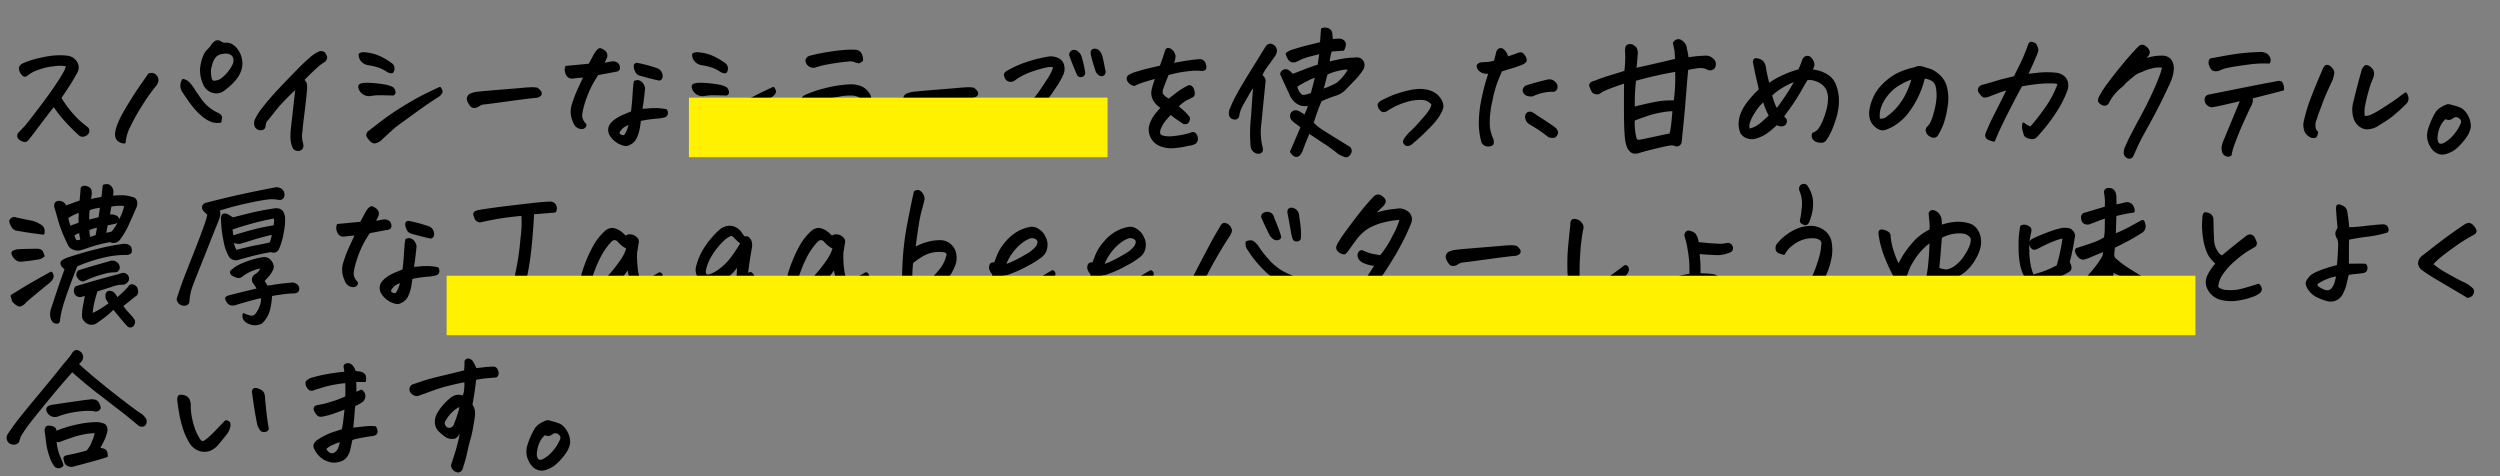 <svg xmlns="http://www.w3.org/2000/svg" viewBox="0 0 336 64"><rect x="0" y="0" width="336" height="64" fill="#808080" stroke="none"/><defs><style>.cls-1{isolation:isolate;}.cls-2{stroke:#000;stroke-linecap:round;stroke-linejoin:round;stroke-width:0.3px;}.cls-3{mix-blend-mode:multiply;}.cls-4{fill:#fff100;}</style></defs><g class="cls-1"><g id="デザイン"><path class="cls-2" d="M9.024,8.785a5.23,5.23,0,0,0-1.778-.03,8.362,8.362,0,0,0-2.217.518,4.687,4.687,0,0,0-1.259.644.788.788,0,0,1-.391.244.381.381,0,0,1-.283-.126,1.6,1.6,0,0,1-.283-.372A1.2,1.2,0,0,1,2.7,9.156c0-.169.117-.326.351-.469a11.01,11.01,0,0,1,2.539-.8,10.96,10.96,0,0,1,2.5-.312A7.1,7.1,0,0,1,9,7.632a1.554,1.554,0,0,1,1.2.713A1.261,1.261,0,0,1,10.254,9.7Q9.609,10.875,9.1,11.636L8.086,13.16a15.052,15.052,0,0,0,1.953,2.587,9.986,9.986,0,0,0,1.309,1.182,2.539,2.539,0,0,0,.342.274.438.438,0,0,1,.166.322.517.517,0,0,1-.176.459.757.757,0,0,1-.488.234.576.576,0,0,1-.508-.156Q9.552,17.008,8.74,16.1a16.934,16.934,0,0,1-1.494-1.943q-.39.448-1.074,1.347t-1.4,1.846q-.714.948-1.026,1.338a.508.508,0,0,1-.488.244,1.626,1.626,0,0,1-.566-.254A.543.543,0,0,1,2.52,18q.6-.624.908-.957T5.3,14.654q1.572-2.061,2.451-3.418a19.824,19.824,0,0,0,1.035-1.7A3.219,3.219,0,0,0,9.024,8.785Z"/><path class="cls-2" d="M20.013,10.035a.81.81,0,0,1,.674-.02,1.019,1.019,0,0,1,.351.352.767.767,0,0,1,.108.459,1.165,1.165,0,0,1-.215.537,25.037,25.037,0,0,0-1.895,2.646,28.18,28.18,0,0,0-1.631,2.9,6.046,6.046,0,0,0-.673,2.226,1.227,1.227,0,0,1-.938-.43,1.169,1.169,0,0,1-.176-.82,4.835,4.835,0,0,1,.274-1.055,10.365,10.365,0,0,1,.6-1.3q.38-.714,1.162-1.973t1.377-2.1Q19.623,10.622,20.013,10.035Zm4.59.722a1.554,1.554,0,0,1,.761.42,5.131,5.131,0,0,1,.625.83q.333.528,1.075,1.553a5.754,5.754,0,0,0,2.148,1.728.947.947,0,0,1,.352.235.379.379,0,0,1,.127.371,2.673,2.673,0,0,0-.069.449,2.329,2.329,0,0,1-1.22-.117,4.076,4.076,0,0,1-1.045-.625,8.838,8.838,0,0,1-1.475-1.523q-.654-.859-1.24-1.778a1.334,1.334,0,0,1-.254-.762A1.6,1.6,0,0,1,24.6,10.757ZM29.642,5.7a1.021,1.021,0,0,0,.566.2,1.42,1.42,0,0,1,1.026.234,2.418,2.418,0,0,1,.732.782,3.221,3.221,0,0,1,.439,1.25,2.756,2.756,0,0,1-.136,1.3,3.609,3.609,0,0,1-.655,1.143,8.3,8.3,0,0,1-1.523,1.426,1.584,1.584,0,0,1-1.484.293A1.758,1.758,0,0,1,27.454,11.3a4.447,4.447,0,0,1-.42-1.943,5.7,5.7,0,0,1,.537-2.08,2.685,2.685,0,0,1,.4-.518c.149-.149.29-.3.42-.459a1.812,1.812,0,0,1,.644-.7.742.742,0,0,1,.235-.039A.6.6,0,0,1,29.642,5.7ZM28.216,9.292a4.629,4.629,0,0,0,.049,1.055c.058.4.2.619.43.645a1.941,1.941,0,0,0,.908-.2,5.127,5.127,0,0,0,1.816-2.129,1.374,1.374,0,0,0,.088-.781.88.88,0,0,0-.41-.625,1.27,1.27,0,0,0-.752-.2,2.778,2.778,0,0,0-.8.117,1.379,1.379,0,0,0-.664.439,2.292,2.292,0,0,0-.42.752A7.4,7.4,0,0,0,28.216,9.292Z"/><path class="cls-2" d="M43.05,7.007q.45.04.527.166c.052.085.12.209.2.371s.037.368-.146.616a5.982,5.982,0,0,0-1,.732q-.626.537-1.934,1.865a1.224,1.224,0,0,1,.381.44,3.941,3.941,0,0,1,0,1.25q-.087,1.044-.293,2.646t-.3,2.666a3.382,3.382,0,0,0,.1,1.514q.158.624-.254.81a.716.716,0,0,1-.82-.185,3.78,3.78,0,0,1-.293-.957,8.889,8.889,0,0,1,.058-1.934q.294-2.616.42-3.769t.186-1.524q-1.1,1.015-1.865,1.826A19.236,19.236,0,0,0,36.7,15.064q-.546.712-.761.947a1.609,1.609,0,0,0-.245.332,2.45,2.45,0,0,0-.146.508q0,.509-.527.508a.745.745,0,0,1-.645-.391,1.109,1.109,0,0,1,.01-.83,7.162,7.162,0,0,1,1.074-1.67q.909-1.172,2.061-2.392t2.324-2.422q1.172-1.2,1.914-1.826A4.513,4.513,0,0,1,43.05,7.007Z"/><path class="cls-2" d="M52.811,12.691q-1.173-.039-1.787-.039a7.312,7.312,0,0,0-1.2.1,1.33,1.33,0,0,1-1.367-.625.95.95,0,0,1-.156-.566q.039-.195.605-.273a9.252,9.252,0,0,1,1.426.039q.861.078,1.475.2a2.85,2.85,0,0,1,.986.351.982.982,0,0,1,.225.567A.327.327,0,0,1,52.811,12.691ZM48.358,7.3a1.031,1.031,0,0,1,.488-.137,6.036,6.036,0,0,1,1.894.4,8.665,8.665,0,0,1,1.875,1.084.63.63,0,0,1,.215.3.816.816,0,0,1,.01.488c-.046.189-.127.28-.244.273a1.366,1.366,0,0,1-.469-.146,5.341,5.341,0,0,0-1.162-.6,8.275,8.275,0,0,0-1.416-.342A1.4,1.4,0,0,1,48.7,8.2,1.173,1.173,0,0,1,48.358,7.3Zm10.371,5.684q-1.153.723-3,2.06t-2.647,1.924q-.859.762-1.738,1.582a1.658,1.658,0,0,1-.781.528q-.391.176-.791-.284c-.267-.3-.4-.514-.4-.625a.646.646,0,0,1,.137-.361q.663-.528,1.367-1.055a32.135,32.135,0,0,1,2.852-2.021q1.446-.909,2.529-1.494t2.861-1.407c.183.248.244.45.186.606A1.408,1.408,0,0,1,58.729,12.984Z"/><path class="cls-2" d="M72.179,11.929a2.1,2.1,0,0,1,.42.42.36.36,0,0,1,.039.342c-.046.117-.218.221-.518.312q-.6.02-3.72.45t-3.487.449a1.717,1.717,0,0,0-.683.312,1.04,1.04,0,0,1-.489.147.483.483,0,0,1-.41-.176,2.152,2.152,0,0,1-.254-.371,3.066,3.066,0,0,1-.175-.4.648.648,0,0,1,.312-.683,3.19,3.19,0,0,1,.742-.225q.391-.068,3.047-.283t3.5-.293q.723-.059,1.035-.059h.1C71.827,11.884,72.01,11.9,72.179,11.929Z"/><path class="cls-2" d="M77.154,16.343a3.042,3.042,0,0,1-.146-2.3,17.733,17.733,0,0,1,.771-2.031l.821-1.758c-.352.027-.667.053-.947.079s-.511.052-.694.078a.714.714,0,0,1-.605-.205,1.286,1.286,0,0,1-.274-.567A1.056,1.056,0,0,1,76.119,9q.84-.077,1.25-.117l1.856-.176q.293-.526.566-1.054a4.521,4.521,0,0,1,.469-.762c.169-.182.3-.273.391-.273a1.374,1.374,0,0,1,.439.214.806.806,0,0,1,.371.45.786.786,0,0,1-.088.566,2.808,2.808,0,0,1-.449.762,8.811,8.811,0,0,0,.889-.127,4.769,4.769,0,0,1,.527-.088.912.912,0,0,1,.449.088.587.587,0,0,1,.332.371.617.617,0,0,1,.02.43.392.392,0,0,1-.342.205l-2.48.468a14.032,14.032,0,0,0-1.329,2.4,16.234,16.234,0,0,0-.634,1.806,8.564,8.564,0,0,0-.264,1.289,1.752,1.752,0,0,0,.527,1.241c.078.091.066.2-.039.332a.512.512,0,0,1-.478.166,1.019,1.019,0,0,1-.576-.244A1.24,1.24,0,0,1,77.154,16.343ZM86,16.128q-.058.489-.156,1.075a5.357,5.357,0,0,1-.371,1.22,1.7,1.7,0,0,1-.879.908.828.828,0,0,1-.684.118,2.765,2.765,0,0,1-1.035-.469,2.929,2.929,0,0,1-.781-.82,1.273,1.273,0,0,1,0-1.387,3.381,3.381,0,0,1,.9-.791,6.678,6.678,0,0,1,1.026-.518q.5-.2.927-.39.136-1.093.186-1.856t.088-1.318a6.385,6.385,0,0,1,.117-.908.839.839,0,0,1,.44-.069.851.851,0,0,1,.439.254,1.309,1.309,0,0,1,.332.693c-.026.235-.061.574-.107,1.016s-.134,1.074-.264,1.9q.488-.019.967-.069a9.644,9.644,0,0,1,1.093-.039,6.945,6.945,0,0,1,1.28.147.668.668,0,0,1,.088.478.469.469,0,0,1-.371.342,5.415,5.415,0,0,1-1.016.156q-.693.059-1.2.137T86,16.128Zm-1.348.45a4.049,4.049,0,0,0-.683.3,1.815,1.815,0,0,0-.518.41c-.124.15-.212.258-.263.323-.118.3-.052.5.2.605a1.2,1.2,0,0,0,.371.1.285.285,0,0,0,.293-.137A3.96,3.96,0,0,0,84.654,16.578ZM85.69,8.609a19.648,19.648,0,0,1,2.578.7.88.88,0,0,1,.566.547.8.8,0,0,1,.039.6.346.346,0,0,1-.273.225q-1.095-.234-2.6-.664a.778.778,0,0,1-.517-.5,1.408,1.408,0,0,1-.157-.684C85.348,8.658,85.468,8.583,85.69,8.609Z"/><path class="cls-2" d="M97.626,12.691q-1.172-.039-1.787-.039a7.309,7.309,0,0,0-1.2.1,1.33,1.33,0,0,1-1.367-.625.953.953,0,0,1-.157-.566c.027-.13.228-.221.606-.273a9.254,9.254,0,0,1,1.426.039q.859.078,1.474.2a2.856,2.856,0,0,1,.987.351.971.971,0,0,1,.224.567A.325.325,0,0,1,97.626,12.691ZM93.173,7.3a1.031,1.031,0,0,1,.488-.137,6.036,6.036,0,0,1,1.895.4,8.712,8.712,0,0,1,1.875,1.084.637.637,0,0,1,.215.3.824.824,0,0,1,.009.488c-.045.189-.126.28-.244.273a1.362,1.362,0,0,1-.468-.146,5.37,5.37,0,0,0-1.163-.6,8.252,8.252,0,0,0-1.416-.342,1.391,1.391,0,0,1-.849-.429A1.174,1.174,0,0,1,93.173,7.3Zm10.371,5.684q-1.152.723-3,2.06T97.9,16.968q-.861.762-1.739,1.582a1.649,1.649,0,0,1-.781.528q-.391.176-.791-.284c-.267-.3-.4-.514-.4-.625a.651.651,0,0,1,.136-.361q.664-.528,1.368-1.055a31.977,31.977,0,0,1,2.851-2.021q1.446-.909,2.529-1.494t2.862-1.407q.273.372.185.606A1.4,1.4,0,0,1,103.544,12.984Z"/><path class="cls-2" d="M115.6,12.984a2.99,2.99,0,0,0-.928-.283,7.23,7.23,0,0,0-1.992.156,10.154,10.154,0,0,0-2.363.654,9.057,9.057,0,0,0-1.241.625,2.65,2.65,0,0,1-.351.166.452.452,0,0,1-.391-.049,1.686,1.686,0,0,1-.508-.82.446.446,0,0,1,.108-.273.978.978,0,0,1,.224-.215,14.176,14.176,0,0,1,2.618-.909,15.794,15.794,0,0,1,3.632-.556,3.558,3.558,0,0,1,1.124.185,2.067,2.067,0,0,1,.927.616,1.91,1.91,0,0,1,.381.547,1.062,1.062,0,0,1,.1.625,1.658,1.658,0,0,1-.244.625,13.537,13.537,0,0,1-1.582,2.05q-1.016,1.113-1.885,1.992a14.1,14.1,0,0,0-1.3,1.465,3.329,3.329,0,0,1-.332.352q-.117.1-.488-.059a1.151,1.151,0,0,1-.508-.508q-.078-.234.312-.722,1.953-2.051,3.106-3.35t1.367-1.611A1.2,1.2,0,0,0,115.6,12.984ZM115.85,8.1c-.144.1-.247.179-.313.225s-.227.029-.488-.049a1.685,1.685,0,0,0-1.035-.157q-.7.06-1.445.166c-.5.072-1,.157-1.524.254a11.034,11.034,0,0,0-1.523.4.928.928,0,0,1-.7-.127.87.87,0,0,1-.411-.6.414.414,0,0,1,.147-.39.651.651,0,0,1,.381-.2q.938-.253,2.109-.449t2.207-.293q.645-.058,1.172-.059.312,0,.586.02a.788.788,0,0,1,.654.43A1.8,1.8,0,0,1,115.85,8.1Z"/><path class="cls-2" d="M130.832,11.929a2.1,2.1,0,0,1,.42.42.36.36,0,0,1,.039.342q-.069.175-.517.312-.606.02-3.721.45t-3.486.449a1.721,1.721,0,0,0-.684.312,1.033,1.033,0,0,1-.488.147.482.482,0,0,1-.41-.176,2.045,2.045,0,0,1-.254-.371,3.067,3.067,0,0,1-.176-.4.648.648,0,0,1,.312-.683,3.2,3.2,0,0,1,.743-.225q.39-.068,3.046-.283t3.5-.293c.481-.039.827-.059,1.035-.059h.1C130.481,11.884,130.663,11.9,130.832,11.929Z"/><path class="cls-2" d="M139.624,14.663a14.8,14.8,0,0,0-1.26,1.543,13.772,13.772,0,0,1-1.982,2.129.527.527,0,0,1-.488-.039.869.869,0,0,1-.332-.41.669.669,0,0,1,0-.547q.721-.78,1.406-1.553t1.748-2.05a24.98,24.98,0,0,0,2.022-2.823A6.791,6.791,0,0,0,141.714,9a.826.826,0,0,0-.41-.146,3.607,3.607,0,0,0-.967.127,16.425,16.425,0,0,0-1.846.556,8.406,8.406,0,0,0-2.109,1.1,1,1,0,0,1-.352.186.651.651,0,0,1-.429-.01.659.659,0,0,1-.322-.225,1.24,1.24,0,0,1-.176-.361.394.394,0,0,1,.058-.381.758.758,0,0,1,.323-.244A14.348,14.348,0,0,1,138.57,8.3a18.253,18.253,0,0,1,2.441-.566,2.173,2.173,0,0,1,1.143.2,1.236,1.236,0,0,1,.722.879,1.731,1.731,0,0,1-.107,1.162,9.5,9.5,0,0,1-.9,1.6q-.6.9-1.367,1.972a8.374,8.374,0,0,0,1.426,1.914q.645.586,1.133,1.026a6.227,6.227,0,0,1,.625.615.57.57,0,0,1-.235.556.658.658,0,0,1-.547.147,6.549,6.549,0,0,1-1.367-1.123Q140.737,15.875,139.624,14.663Zm5.215-4.785q-.526-1.191-.976-2.422a.482.482,0,0,1,.195-.5.505.505,0,0,1,.605-.009,1.282,1.282,0,0,1,.547.664,15.578,15.578,0,0,1,.488,2.109.389.389,0,0,1-.117.361.434.434,0,0,1-.41.127A.4.4,0,0,1,144.839,9.878Zm2.52-.449q-.353-1.054-.625-2.187a2.54,2.54,0,0,1,.019-.313c.013-.1.105-.182.274-.234h.136a.726.726,0,0,1,.371.117,1.63,1.63,0,0,1,.489.781q.215.9.371,1.836a.459.459,0,0,1-.01.459.363.363,0,0,1-.342.2.615.615,0,0,1-.41-.205A1.059,1.059,0,0,1,147.359,9.429Z"/><path class="cls-2" d="M158.2,14.331a8.142,8.142,0,0,1,.938.782,7.608,7.608,0,0,1,.625.7.712.712,0,0,1-.215.664.548.548,0,0,1-.556-.02q-.206-.156-.665-.459a11.918,11.918,0,0,1-1-.752q-.431.469-.791.889a4.57,4.57,0,0,0-.694,1.221q-.234.723.254.957a3.455,3.455,0,0,0,1.572.127,11.961,11.961,0,0,0,2.334-.44c.247-.13.443-.13.586,0a.865.865,0,0,1,.254.576.7.7,0,0,1-.254.635,2.354,2.354,0,0,1-.859.235,12.385,12.385,0,0,1-1.758.3,4.008,4.008,0,0,1-2.012-.244,2.273,2.273,0,0,1-1.406-2.4,4.118,4.118,0,0,1,.547-1.319,7.6,7.6,0,0,1,1.113-1.318,2.8,2.8,0,0,1-1.074-1.015,1.94,1.94,0,0,1-.234-1.27,11.545,11.545,0,0,1,.566-1.8q-1.25.351-1.855.547a9.792,9.792,0,0,0-1.172.469,1.061,1.061,0,0,1-.645-.362.823.823,0,0,1-.234-.478.482.482,0,0,1,.234-.371,3.933,3.933,0,0,1,1.016-.42q.78-.245,1.758-.479c.429-.1.905-.214,1.425-.332q.431-1.152.489-1.367.076-.253.293-.879a.3.3,0,0,1,.234-.117.544.544,0,0,1,.274.1,1.088,1.088,0,0,1,.39.39c.052.118.1.232.156.342a1.861,1.861,0,0,1-.175.928c-.039.1-.079.2-.118.293q.8-.156,1.641-.293,1.25-.2,2.109-.254a.654.654,0,0,1,.567.381,1.539,1.539,0,0,1,.137.6q0,.273-.45.312a6.31,6.31,0,0,0-1.328-.02q-.762.06-1.679.215-.625.117-1.583.371-.273.606-.781,1.993a1.151,1.151,0,0,0,.01.752,2.569,2.569,0,0,0,.928.732q.39-.332,1.1-.869a9.335,9.335,0,0,1,1.416-.889.432.432,0,0,1,.391-.039.658.658,0,0,1,.273.313,1.492,1.492,0,0,1,.137.586.428.428,0,0,1-.312.468q-.587.294-.87.44A6.1,6.1,0,0,0,158.2,14.331Z"/><path class="cls-2" d="M166.4,15.581a.431.431,0,0,1-.567.313.556.556,0,0,1-.508-.508,1.322,1.322,0,0,1,.118-.762,18.709,18.709,0,0,1,.937-1.953q.567-1.035,1.533-2.6l2.237-3.614a.852.852,0,0,1,.322-.361.471.471,0,0,1,.5-.01.8.8,0,0,1,.488.86,1.546,1.546,0,0,1-.312.644q-.547.782-.948,1.318a6.507,6.507,0,0,0-.712,1.241,1,1,0,0,1,.468.664q-.234,2.284-.41,4.062c-.052.574-.1,1.107-.156,1.6a9.032,9.032,0,0,0,.117,3.2,1.275,1.275,0,0,1,.078.527c-.078.261-.293.358-.644.293a1,1,0,0,1-.723-.937,21.105,21.105,0,0,1,0-3.145q.039-.429.078-.82.078-1.211.137-2.07.078-1.133.2-2.266-.585.84-.937,1.465t-.752,1.318A4.461,4.461,0,0,0,166.4,15.581Zm10,.957a7.006,7.006,0,0,0,1.367,1.1q.838.537,2.109,1.318t1.465.9a.58.58,0,0,1,.078.742q-.312.546-.723.332a3.532,3.532,0,0,1-.781-.371,20.885,20.885,0,0,0-1.709-1.27q-.615-.39-1.308-.859t-1.006-.664c-.078.222-.169.459-.274.713s-.188.455-.254.605-.214.544-.449,1.182q-.585,1.289-1.387.137.782-1.8,1.016-2.364t.41-.957a6.854,6.854,0,0,0-.683-.547,2.5,2.5,0,0,1-.43-.351.726.726,0,0,1-.283-.42.691.691,0,0,1,.068-.518.543.543,0,0,1,.479-.273.977.977,0,0,1,.576.195,2.594,2.594,0,0,1,.683.489c.079-.169.183-.411.313-.723s.241-.612.332-.9a2.535,2.535,0,0,1-1.074.04,2.2,2.2,0,0,1-.957-.586,2.668,2.668,0,0,1-.547-.86l-.039-.1q-.606-1.27-1.192-2.6a.617.617,0,0,1,.352-.42.542.542,0,0,1,.527.019,2.772,2.772,0,0,1,.625.577q.919-.352,1.709-.664T177.24,8.8q.136-1.074.254-1.719-.721.177-1.543.391a8.3,8.3,0,0,0-1.66.644.92.92,0,0,1-.635.108.726.726,0,0,1-.459-.391,2.762,2.762,0,0,1-.253-.615,2.984,2.984,0,0,1,.625-.352q1.386-.449,2.548-.722t1.436-.371q.1-1.29.137-1.836a.774.774,0,0,1,.351-.078,1.466,1.466,0,0,1,.313.039.669.669,0,0,1,.527.468,6.505,6.505,0,0,1,.1,1.055,9.166,9.166,0,0,1,.957-.078.746.746,0,0,1,.547.156.547.547,0,0,1,.254.5,1.713,1.713,0,0,1-.215.674q-.9.041-1.641.117a3.7,3.7,0,0,0-.225.791,6.823,6.823,0,0,0-.107.87q.879-.216,1.68-.372a11.415,11.415,0,0,1,1.386-.175l.723-.039a.832.832,0,0,1,.811.478,1,1,0,0,1-.049.928,8.475,8.475,0,0,1-1.065,1.347q-.633.665-1.435,1.485a3.341,3.341,0,0,1-.957.566,20.978,20.978,0,0,0-2.149.821A30.185,30.185,0,0,0,176.4,16.538ZM174.447,12.3a1.917,1.917,0,0,0,.547.606,2.15,2.15,0,0,0,.635-.069c.137-.045.361-.113.674-.205q.292-1.093.508-1.953l.117-.43a5.04,5.04,0,0,0-1.27.5,14.722,14.722,0,0,0-1.445.811,1.873,1.873,0,0,0,.137.547ZM181.381,9.2a4.966,4.966,0,0,0-1.562.185,6.383,6.383,0,0,0-1.543.537q-.254,1.037-.586,2.207a11.107,11.107,0,0,0,2.011-.859A5.97,5.97,0,0,0,181.381,9.2Z"/><path class="cls-2" d="M192.538,14a1.891,1.891,0,0,0-1.5-.722,6.11,6.11,0,0,0-2.011.283,9.311,9.311,0,0,0-1.739.684q-.663.361-.839.478a.746.746,0,0,1-.342.176.426.426,0,0,1-.381-.059.956.956,0,0,1-.234-.234.846.846,0,0,1-.186-.537c.019-.137.173-.29.459-.459q.762-.39,1.475-.684a15.418,15.418,0,0,1,2.08-.625,7.047,7.047,0,0,1,1.543-.2,3.618,3.618,0,0,1,.781.078,2.849,2.849,0,0,1,1.465.674,2.333,2.333,0,0,1,.625.908,1.113,1.113,0,0,1,.1.635c-.039.15-.085.3-.136.459-.144.286-.3.56-.459.82a10.418,10.418,0,0,1-1.084,1.289,28.642,28.642,0,0,1-2.227,2.09,2,2,0,0,1-.381.312.815.815,0,0,1-.381.108.349.349,0,0,1-.332-.186.287.287,0,0,1-.107-.322,1.052,1.052,0,0,1,.225-.42q.135-.176.293-.371a3.988,3.988,0,0,1,.468-.469,12.982,12.982,0,0,0,.948-.976c.422-.469.778-.876,1.064-1.221a4.754,4.754,0,0,0,.615-.9A1.832,1.832,0,0,0,192.538,14Z"/><path class="cls-2" d="M200.2,9.742a2.187,2.187,0,0,1-.84-.039,1.727,1.727,0,0,1-.537-.333.816.816,0,0,1-.2-.429q-.048-.273.42-.41.45-.039.879-.059a4.058,4.058,0,0,0,1-.2q.274-1.054.332-1.309c.117-.234.261-.351.43-.351a.561.561,0,0,1,.293.1,1.663,1.663,0,0,1,.586,1.055q.762-.234,1.367-.469c.313-.13.527-.149.645-.058a1.4,1.4,0,0,1,.341.439.7.7,0,0,1,.118.488c-.033.124-.218.264-.557.42q-.9.333-1.4.479t-1.318.4q-.371.821-.684,1.641a18.353,18.353,0,0,0-.673,2.549,13.038,13.038,0,0,0-.332,2.929,5.112,5.112,0,0,0,.5,2.158c.078.378.061.6-.049.665a1.035,1.035,0,0,1-.391.126,1,1,0,0,1-.5-.078.742.742,0,0,1-.41-.459,9.622,9.622,0,0,1-.313-2.646,15.672,15.672,0,0,1,.342-2.969q.322-1.553.6-2.441T200.2,9.742Zm8.964,2.109a.453.453,0,0,1-.546.332,6.321,6.321,0,0,0-2.618.605,1.333,1.333,0,0,1-.791-.078.679.679,0,0,1-.42-.566.7.7,0,0,1,.332-.508q1.446-.468,2.911-.8a.925.925,0,0,1,.9.284A.721.721,0,0,1,209.159,11.851Zm-3.4,3.32a2.154,2.154,0,0,1,.625.391q1.035.645,1.68,1.084t.9.635q.392.41.234.722a.671.671,0,0,1-.332.371,1.511,1.511,0,0,1-.7-.078q-.332-.273-.927-.7t-1.612-1.015a1.047,1.047,0,0,1-.508-.86Q205.135,15.094,205.761,15.171Z"/><path class="cls-2" d="M218.43,11.031q-1.308.429-2.129.752a8.018,8.018,0,0,0-.986.429c-.111.072-.232.154-.362.244a.782.782,0,0,1-.859-.136,4.192,4.192,0,0,1-.371-.86.663.663,0,0,1,.176-.293.736.736,0,0,1,.312-.117q1.171-.468,1.992-.713t2.246-.693a12.407,12.407,0,0,0,.127-1.69,8.239,8.239,0,0,0-.029-1.1,2.238,2.238,0,0,1,.059-.479.368.368,0,0,1,.39-.283.56.56,0,0,1,.459.088,2.183,2.183,0,0,1,.342.264,1.4,1.4,0,0,1,.156.937q-.077,1.037-.175,1.914,2.618-.566,5.507-1.269c-.026-.352-.051-.755-.078-1.211-.078-.352-.149-.7-.215-1.035a.754.754,0,0,1,.586-.371.522.522,0,0,1,.235.058,1.321,1.321,0,0,1,.761,1.114,10.084,10.084,0,0,1,.235,1.289,17.268,17.268,0,0,1,2.3-.235,1.25,1.25,0,0,1,.86.2,1.868,1.868,0,0,1,.371.351.825.825,0,0,1-.039.938.7.7,0,0,1-.762.117A1.927,1.927,0,0,0,228.762,9a4.465,4.465,0,0,0-.879.059q-.546.1-1.133.2c-.012.157-.026.306-.039.45q-.176,1.953-.312,3.75-.157,1.992-.469,4.941c-.013.2-.032.41-.059.644a.54.54,0,0,1-.3.44.458.458,0,0,1-.44-.01,1.526,1.526,0,0,0-.7-.068q-.351.048-1.309.273t-1.572.381q-.615.156-1.142.313a2.159,2.159,0,0,1-.625.136.789.789,0,0,1-.6-.244,1.492,1.492,0,0,1-.4-.6,4.5,4.5,0,0,1-.253-1.22q-.078-.792-.1-1.865-.019-.86-.02-2.09v-.743Q218.41,12.008,218.43,11.031Zm1.133,5.078a8.548,8.548,0,0,0,.254,2.558.407.407,0,0,0,.234.235,1,1,0,0,0,.488,0q1.894-.392,2.725-.576t1.24-.245A7.663,7.663,0,0,0,224.719,17q.1-.691.215-2.2a7.268,7.268,0,0,0-1.426.127,12.723,12.723,0,0,0-2.314.576C220.405,15.777,219.863,15.979,219.563,16.109Zm5.722-6.621q-1.405.234-2.822.556t-2.725.694a27.631,27.631,0,0,0-.175,3.086v.683q1.288-.332,2.715-.625a11.525,11.525,0,0,1,2.812-.234,22.793,22.793,0,0,0,.215-3.125C225.305,10.171,225.3,9.827,225.285,9.488Z"/><path class="cls-2" d="M243.7,17.964a1.671,1.671,0,0,0,.84-.615,5.986,5.986,0,0,0,.567-1.055,10.994,10.994,0,0,0,.5-1.465,5.983,5.983,0,0,0,.224-1.552,2.83,2.83,0,0,0-.273-1.328,2.283,2.283,0,0,0-1.084-1.006,3.039,3.039,0,0,0-1.611-.342q-.469.723-.782,1.309t-.947,1.572q-.634.987-1.533,2.138c.143.183.254.316.332.4a.436.436,0,0,1,.058.4.5.5,0,0,1-.341.381,1.089,1.089,0,0,1-.87-.166A12.569,12.569,0,0,1,237.5,17.73a5.093,5.093,0,0,1-1.494.742,1.777,1.777,0,0,1-1.1,0,1.517,1.517,0,0,1-.85-.625,3,3,0,0,1-.234-1.094,3.725,3.725,0,0,1,.185-1.24,5.85,5.85,0,0,1,.8-1.514,12.37,12.37,0,0,1,1.728-1.914q-.076-.488-.263-1.24t-.537-2.529c.026-.208.09-.322.195-.342a.962.962,0,0,1,.449.068,1.4,1.4,0,0,1,.5.284,1.586,1.586,0,0,1,.322.849q.195,1.074.489,2.207a10.907,10.907,0,0,1,2.148-1.23,12.7,12.7,0,0,1,1.973-.7,11.491,11.491,0,0,0,.547-1.368.708.708,0,0,1,.39-.41,1.084,1.084,0,0,1,.2-.019.465.465,0,0,1,.136.019.774.774,0,0,1,.284.225,1.5,1.5,0,0,1,.263.42,1.032,1.032,0,0,1,.078.488q-.156.372-.273.664a4.549,4.549,0,0,1,1.885.537,2.685,2.685,0,0,1,1.338,1.553A5.743,5.743,0,0,1,247,13.765a8.43,8.43,0,0,1-.469,2.422A12.048,12.048,0,0,1,245.8,18a5.535,5.535,0,0,1-.479.762.58.58,0,0,1-.449.273,1.869,1.869,0,0,1-.586-.058.942.942,0,0,1-.517-.332A.7.7,0,0,1,243.7,17.964Zm-5.8-2.4a9.672,9.672,0,0,1-.84-2.07,6.079,6.079,0,0,0-1.319,1.552,6.011,6.011,0,0,0-.713,1.436,1.986,1.986,0,0,0,0,.957,2.71,2.71,0,0,0,.85-.264,4.481,4.481,0,0,0,1.025-.7Q237.453,15.992,237.9,15.562Zm.117-2.793a10.9,10.9,0,0,0,.342,1.123,4.636,4.636,0,0,0,.439.869q.469-.6,1.191-1.66a25.773,25.773,0,0,0,1.426-2.363,11.031,11.031,0,0,0-1.758.83A8.635,8.635,0,0,0,238.019,12.769Z"/><path class="cls-2" d="M258.574,10.386a11.975,11.975,0,0,1-.869,2.5,12.341,12.341,0,0,1-1.347,2.217,6.894,6.894,0,0,1-1.885,1.689,5.631,5.631,0,0,1-1.074.508,1.063,1.063,0,0,1-.664.02,2.023,2.023,0,0,1-.635-.381,2.131,2.131,0,0,1-.557-.733,2.687,2.687,0,0,1-.176-1.113,5.5,5.5,0,0,1,.42-1.689,5.669,5.669,0,0,1,1.27-1.934,7.968,7.968,0,0,1,1.8-1.406,9.86,9.86,0,0,1,2.549-.889,1.063,1.063,0,0,1,.527-.156h.117a4.479,4.479,0,0,1,.5.117c.124.039.257.085.4.137a3.078,3.078,0,0,1,.976.381,4.788,4.788,0,0,1,.918.771,3.147,3.147,0,0,1,.742,1.582,6.383,6.383,0,0,1,.01,2.412,12.693,12.693,0,0,1-.479,2.051,8.514,8.514,0,0,1-.644,1.4,1.921,1.921,0,0,1-.225.351.5.5,0,0,1-.283.137.693.693,0,0,1-.439-.1.976.976,0,0,1-.4-.312,1.024,1.024,0,0,1-.156-.391.422.422,0,0,1,.1-.371,4.13,4.13,0,0,0,.439-.537,6.148,6.148,0,0,0,.44-1.143,10.4,10.4,0,0,0,.41-1.816,5.718,5.718,0,0,0,.039-1.465,3.24,3.24,0,0,0-.186-.889,1.22,1.22,0,0,0-.381-.5,1.9,1.9,0,0,0-.6-.3A3.712,3.712,0,0,0,258.574,10.386ZM252.52,16.07a1.317,1.317,0,0,0,1.113-.254,8.023,8.023,0,0,0,1.68-1.612,8.726,8.726,0,0,0,1.191-2.021,12.249,12.249,0,0,0,.606-1.719,8.6,8.6,0,0,0-1.739.781,5.675,5.675,0,0,0-1.806,1.543,5.163,5.163,0,0,0-.948,1.788A3.528,3.528,0,0,0,252.52,16.07Z"/><path class="cls-2" d="M271.955,16.617a2.256,2.256,0,0,0,1,.527,30.168,30.168,0,0,0,2.1-2.695,13.4,13.4,0,0,0,1.67-3.243,2.911,2.911,0,0,0-1.025-.146,13.844,13.844,0,0,0-1.973.1q-1.163.128-2.08.322-1.036,1.914-2.08,3.984t-1.573,3.418a2.342,2.342,0,0,1-.605-.176q-.625-.234-.332-.878.333-.8.7-1.6.6-1.171,1.133-2.236t1.015-2.041a9.552,9.552,0,0,0-1.015.283q-.487.167-1.582.6a1.49,1.49,0,0,1-.645.126q-.214-.029-.625-.634-.214-.488.332-.762.84-.215,1.69-.479t1.279-.361c.286-.065.769-.182,1.445-.351q.45-.918.87-1.748a26.363,26.363,0,0,0,1.064-2.588c.065-.157.144-.247.234-.274h.039a1.354,1.354,0,0,1,.508.176,1.774,1.774,0,0,1,.313.8,5.408,5.408,0,0,1-.332.918q-.508,1.21-1.094,2.441.976-.117,1.807-.205a11.368,11.368,0,0,1,2.138.029,1.853,1.853,0,0,1,.977.4,1.311,1.311,0,0,1,.5.9,1.944,1.944,0,0,1-.147,1.045,14.24,14.24,0,0,1-1.181,2.363,22.776,22.776,0,0,1-1.553,2.207q-.625.782-1.309,1.524a.833.833,0,0,1-.878.117q-.528-.1-.625-.469t-.166-.615A2.039,2.039,0,0,1,271.955,16.617Z"/><path class="cls-2" d="M282.246,13.042a12.726,12.726,0,0,1,1.211-1.855q.978-1.327,2.168-2.744t1.875-2.08a.58.58,0,0,1,.41-.2.572.572,0,0,1,.352.137q1.035.723,0,1.465l-.43.371q.684-.215,1.319-.361a6,6,0,0,1,1.357-.147,1.468,1.468,0,0,1,1.094.362,1.823,1.823,0,0,1,.41,1.162,4.49,4.49,0,0,1-.234,1.318,8.27,8.27,0,0,1-.528,1.221q-.762,1.66-1.523,3.105t-1.406,2.6q-.645,1.152-.987,1.875t-.791,1.738a.477.477,0,0,1-.41.166.609.609,0,0,1-.371-.2.7.7,0,0,1-.186-.41,1.679,1.679,0,0,1,.147-.713,16.787,16.787,0,0,1,.713-1.524q.537-1.054,1.308-2.47t1.475-2.9q.7-1.484,1.094-2.549a9.685,9.685,0,0,0,.449-1.435,3.681,3.681,0,0,0-1.592.078,6.013,6.013,0,0,0-1.025.332,3.5,3.5,0,0,1-.576.234,3.288,3.288,0,0,0-.928.567q-.567.45-1.113.957a1.9,1.9,0,0,1-.518.517,6.093,6.093,0,0,0-.918.918A5.372,5.372,0,0,0,283.3,13.8a.535.535,0,0,1-.527.254,1.131,1.131,0,0,1-.528-.293Q281.993,13.531,282.246,13.042Z"/><path class="cls-2" d="M302.566,13.12a.925.925,0,0,1,.029.616,2.044,2.044,0,0,1-.283.654q-1.154,2.442-1.69,3.818t-.644,1.748q-.108.37-.2.86a.552.552,0,0,1-.577.029.669.669,0,0,1-.4-.43,1.864,1.864,0,0,1-.068-.566,2.67,2.67,0,0,1,.2-.791q.821-1.973,1.416-3.418t.928-2.246q-1.29.293-2.227.517t-1.777.362a.923.923,0,0,1-.459-.176.814.814,0,0,1-.313-.41.909.909,0,0,1-.029-.508.555.555,0,0,1,.469-.332q3.417-.684,5.625-1.123t2.793-.537c.4-.078.664-.13.781-.156a.837.837,0,0,1,.449.058,2.6,2.6,0,0,1,.186.41,2.024,2.024,0,0,1,.048.528Q304.578,12.612,302.566,13.12ZM297.1,8q1.446-.273,2.461-.449t1.972-.273q.957-.1,2.188-.137a1.559,1.559,0,0,1,.957.234,2.075,2.075,0,0,1,.293.42.736.736,0,0,1-.02.6,14.6,14.6,0,0,0-2.8.137q-1.651.214-2.578.4a4.77,4.77,0,0,0-1.338.42,1.06,1.06,0,0,1-.537.068.561.561,0,0,1-.469-.283A2.317,2.317,0,0,1,297,8.609.808.808,0,0,1,297.1,8Z"/><path class="cls-2" d="M311.411,17.769q-.1.527-.244.6a.912.912,0,0,1-.517-.01,1.5,1.5,0,0,1-.762-.7,2.424,2.424,0,0,1-.156-1.133,21.359,21.359,0,0,1,.947-3.213q.635-1.689,1.553-3.779a1.594,1.594,0,0,1,.312-.586.314.314,0,0,1,.195-.078.4.4,0,0,1,.118.019.635.635,0,0,1,.341.2,2.907,2.907,0,0,1,.264.322.646.646,0,0,1,.117.381,3.592,3.592,0,0,1-.254.976q-.371.8-.732,1.6t-.605,1.484c-.164.456-.335.918-.518,1.387-.144.456-.257.8-.342,1.035a1.707,1.707,0,0,0-.058.83A.946.946,0,0,0,311.411,17.769Zm7.4-7.324c-.105.234-.2.472-.293.713s-.218.657-.381,1.25-.3,1.175-.41,1.748a4.116,4.116,0,0,0-.03,1.562,2.13,2.13,0,0,0,1-.156,13.912,13.912,0,0,0,1.817-1.045q1.329-.849,1.933-1.309t.879-.634a1.222,1.222,0,0,1,.225.615.748.748,0,0,1-.2.6,22.568,22.568,0,0,1-2,1.816q-.656.489-1.65,1.094a2.788,2.788,0,0,1-1.631.537,1.758,1.758,0,0,1-1.084-.518,2.124,2.124,0,0,1-.586-1.074,3.959,3.959,0,0,1,.058-2.012q.294-1.21.567-2.246t.566-2.051c.156-.273.286-.42.391-.439a.589.589,0,0,1,.4.127,1.4,1.4,0,0,1,.4.381.815.815,0,0,1,.146.508A1.655,1.655,0,0,1,318.814,10.445Z"/><path class="cls-2" d="M331.925,17.066a2.986,2.986,0,0,1-.43,1.113,7.482,7.482,0,0,1-.879,1.113,5.033,5.033,0,0,1-.888.8,4.157,4.157,0,0,1-.694.352,2.261,2.261,0,0,1-.654.175,1.328,1.328,0,0,1-.684-.107,1.842,1.842,0,0,1-.576-.381,3.139,3.139,0,0,1-.556-.869,2.61,2.61,0,0,1-.215-.986,2.751,2.751,0,0,1,.166-1,10.751,10.751,0,0,1,.41-1.075,9.64,9.64,0,0,1,.566-1.074,2.2,2.2,0,0,1,.684-.605,4.379,4.379,0,0,1,.625-.313.561.561,0,0,1,.254-.058,1.217,1.217,0,0,1,.2.019c.156.052.349.108.576.166a6.042,6.042,0,0,1,.713.235,1.431,1.431,0,0,1,.606.439,2.932,2.932,0,0,1,.566.879A2.974,2.974,0,0,1,331.925,17.066Zm-3.242-1.231a2.734,2.734,0,0,0-.811,1.006,4.248,4.248,0,0,0-.42,1.729,1.239,1.239,0,0,0,.235.771.544.544,0,0,0,.41.127,1.11,1.11,0,0,0,.449-.137,4.721,4.721,0,0,0,1.143-.9,6.932,6.932,0,0,0,.683-.869,6.35,6.35,0,0,0,.44-.811.72.72,0,0,0,.1-.488.675.675,0,0,0-.254-.43.807.807,0,0,0-.976-.117,1.2,1.2,0,0,1-.469.254A.847.847,0,0,1,328.683,15.835Z"/><path class="cls-2" d="M5.821,31.389q-1.6-.195-3.458-.508a.9.9,0,0,1-.693-.449,2.779,2.779,0,0,1-.283-.7.543.543,0,0,1,.781-.351q1.29.273,2.207.449a4.834,4.834,0,0,1,1.153.547.832.832,0,0,1,.312.508A1.318,1.318,0,0,1,5.821,31.389ZM1.582,39.748q.546-.331,1.563-.957t3.73-2.129a.712.712,0,0,1,.186.449q.029.294-.479.781Q5.176,39.026,4.375,39.7t-1.015.889a1.3,1.3,0,0,1-.694.459q-.282.029-.869-.557A5.317,5.317,0,0,1,1.582,39.748ZM5.84,34.4a2.706,2.706,0,0,1-.508.293q-1.269.216-2.539.332a.953.953,0,0,1-.732-.332,1.477,1.477,0,0,1-.362-.556c-.039-.15-.006-.251.1-.3a3.545,3.545,0,0,1,.469-.176q1.289-.078,2.637-.078a1.074,1.074,0,0,1,.468.068.5.5,0,0,1,.313.313C5.736,34.107,5.788,34.253,5.84,34.4Zm2.09,8.516c-.013.247-.066.387-.156.42a.661.661,0,0,1-.4-.039q-.264-.088-.429-.567a2.14,2.14,0,0,1,.1-1.308q.264-.831.762-2.315t1.045-2.968a2.574,2.574,0,0,1-.4-.362.642.642,0,0,1-.185-.439q0-.234.742-.547,2.187-.721,4.19-1.211a27.947,27.947,0,0,1,3.173-.625,1.777,1.777,0,0,1,.586-.019.793.793,0,0,1,.508.292,1.033,1.033,0,0,1,.078.684.794.794,0,0,1-.586.2,13.026,13.026,0,0,0-3.2.4,21.993,21.993,0,0,0-3.476,1.162q-.528,1.288-1.123,2.93t-.84,2.49A13.21,13.21,0,0,0,7.93,42.912ZM8.77,27.8q.643-.215,1.093-.391l.977-.351q.078-.782.156-1.778c.144-.182.368-.218.674-.107s.472.283.5.517a1.531,1.531,0,0,1-.01.538,3.554,3.554,0,0,0-.048.732,7.26,7.26,0,0,1,1.621-.332,3.64,3.64,0,0,0,.117-.684c.026-.286.058-.611.1-.976a1.152,1.152,0,0,1,.39-.078.913.913,0,0,1,.176.019.762.762,0,0,1,.43.362.864.864,0,0,1,.136.634l-.039.567a9.8,9.8,0,0,1,1.319-.078,3.713,3.713,0,0,1,1.318.214.616.616,0,0,1,.605.547,1.162,1.162,0,0,1-.136.782q-.253.585-.489,1.113c-.168.378-.332.742-.488,1.094A10.5,10.5,0,0,1,16,32.131a.905.905,0,0,1-1.191.254,21.406,21.406,0,0,0-2.734.683q-.879.314-1.309.43a1.442,1.442,0,0,1-.742-.039l-.059-.02a1.371,1.371,0,0,1-.586-.371A20.212,20.212,0,0,1,7.988,29.7q-.351-1.278-.546-1.885c-.052-.338.032-.547.254-.625a.8.8,0,0,1,.673.069A.728.728,0,0,1,8.77,27.8Zm.644,2.754a3.508,3.508,0,0,1,.625-.274c.235-.078.462-.162.684-.254a13.718,13.718,0,0,1,.019-1.64,7.433,7.433,0,0,0-1.718.84A4.616,4.616,0,0,0,9.414,30.549Zm1.367.527a8.836,8.836,0,0,0-.957.488c.157.508.293.8.411.86a1.965,1.965,0,0,0,.742-.137A4.85,4.85,0,0,1,10.781,31.076Zm.821,8.457a5.656,5.656,0,0,1-.742.234.681.681,0,0,1-.508-.126.622.622,0,0,1-.264-.469.88.88,0,0,1,.127-.557q2.149-.663,3.857-1.123t2.217-.615a.641.641,0,0,1,.86.332.574.574,0,0,1-.059.566.936.936,0,0,1-.488.332,4.416,4.416,0,0,0-1.621.293q-.978.333-1.993.625a14.894,14.894,0,0,0-.449,1.573,10.939,10.939,0,0,0-.254,1.669,5.7,5.7,0,0,0,.918-.419q.47-.264,1.6-1.045l-.449-.684a2.552,2.552,0,0,1-.03-.5.441.441,0,0,1,.284-.381.963.963,0,0,1,.4.039.787.787,0,0,1,.332.264,4.946,4.946,0,0,1,.4.615,15.268,15.268,0,0,0,1.6-1.523.418.418,0,0,1,.469-.274.707.707,0,0,1,.586.684.544.544,0,0,1-.313.683q-.859.723-1.719,1.368c.287.39.5.664.645.82s.371.41.684.762a2.073,2.073,0,0,1,.312.468.794.794,0,0,1-.2.606.434.434,0,0,1-.645-.078q-.625-.684-.879-1.006t-1.035-1.26a11.137,11.137,0,0,1-.869.811q-.518.44-1.475,1.1a1.1,1.1,0,0,1-.986.108,1.34,1.34,0,0,1-.732-.772,6.382,6.382,0,0,1,.117-1.523Q11.465,40.274,11.6,39.533Zm3.379-4.355a.854.854,0,0,1,.859.41.614.614,0,0,1,.059.576.474.474,0,0,1-.489.283,4.748,4.748,0,0,0-1.435.215,14.5,14.5,0,0,0-1.543.479c-.384.149-.8.329-1.24.537a.754.754,0,0,1-.518-.235,1.606,1.606,0,0,1-.254-.4q-.087-.206.166-.576,1.894-.587,2.5-.752T14.981,35.178Zm-1.387-7.442c-.442.066-.759.121-.947.166s-.433.121-.733.225a7.492,7.492,0,0,0-.058,1.562c.4-.1.706-.178.908-.224s.407-.095.615-.147Q13.516,28.439,13.594,27.736Zm-1.582,4.278a5,5,0,0,0,.976-.332q.1-.45.215-1.27a5.2,5.2,0,0,0-1.347.41A4.957,4.957,0,0,0,12.012,32.014Zm4.16-2.54a6.547,6.547,0,0,0,.684-1.875,2.215,2.215,0,0,0-.772-.1,6.609,6.609,0,0,0-1.24.137,13.516,13.516,0,0,0-.215,1.386,1.307,1.307,0,0,1,.84.039.525.525,0,0,1,.391.625,1.188,1.188,0,0,1-.6.284q-.361.068-.908.185c-.066.274-.124.573-.176.9l-.078.429q.509-.117.976-.234a5.106,5.106,0,0,0,.8-1.172A5.032,5.032,0,0,0,16.172,29.474Z"/><path class="cls-2" d="M28.025,28.752a2.026,2.026,0,0,1-.5-.43.621.621,0,0,1-.215-.566.522.522,0,0,1,.4-.352q2.52-.663,4.912-1.181t4.307-.87a.765.765,0,0,1,.234-.039,1.1,1.1,0,0,1,.547.157.8.8,0,0,1,.371.781.483.483,0,0,1-.566.469,5.27,5.27,0,0,0-1.7-.039q-.879.117-2.413.449t-2.5.605q-.966.274-1.572.469a1.03,1.03,0,0,1,.117.684,3.194,3.194,0,0,1-.214.742q-.686,1.68-1.426,3.564t-1.328,3.33l-.2.508q-.429,1.074-.644,1.7a7.93,7.93,0,0,0-.313,1.563q.041.663-.605.644a.829.829,0,0,1-.82-.761q.135-.45.546-1.641c.066-.182.13-.371.2-.566q.41-1.093,1.074-2.774.86-2.148,1.445-3.711t.713-2.06A6.083,6.083,0,0,0,28.025,28.752Zm3.242.625q.391-.1,2.051-.518t3.5-.693a1.286,1.286,0,0,1,.664.019.77.77,0,0,1,.508.43,1.762,1.762,0,0,1,.175.645,7.711,7.711,0,0,1-.019.937q-.059.528-.176,1.133a9.5,9.5,0,0,1-.586,2.031.677.677,0,0,1-.957.371q-.762.117-1.748.342t-2.686.713a1.025,1.025,0,0,1-.976-.215,1.781,1.781,0,0,1-.137-.2,6.315,6.315,0,0,1-.7-2.051,16.568,16.568,0,0,1-.332-2.891q-.059-.76.664-.527A7.222,7.222,0,0,1,31.267,29.377Zm1.484,12.871a3.747,3.747,0,0,0,.977.322.766.766,0,0,0,.664-.244,3.228,3.228,0,0,0,.6-1.045,2.308,2.308,0,0,0,.2-1.4q-1.719.41-3.379.918a1.363,1.363,0,0,1-.576.117.721.721,0,0,1-.557-.264,1.077,1.077,0,0,1-.274-.6,1.008,1.008,0,0,1,.489-.234q1.483-.39,2.5-.625c.676-.156,1.113-.267,1.308-.332a8.047,8.047,0,0,0-.508-.8.691.691,0,0,1,.157-1.074,1.846,1.846,0,0,0,.859-1.074,4.983,4.983,0,0,0-1.172.283,6.152,6.152,0,0,0-1.523.83.624.624,0,0,1-.586.176,2.668,2.668,0,0,1-.6-.244.434.434,0,0,1-.264-.459,5.571,5.571,0,0,1,.977-.723,11.613,11.613,0,0,1,3.359-1.074,1.033,1.033,0,0,1,.879.342,1.387,1.387,0,0,1,.371.927A3.377,3.377,0,0,1,36,37.072q-.361.372-.615.684.234.351.469.781A8.273,8.273,0,0,0,36.9,38.4q.81-.137,2.177-.254a.851.851,0,0,1,.957.43.647.647,0,0,1-.009.469.486.486,0,0,1-.254.2.968.968,0,0,1-.4.039,13.241,13.241,0,0,0-1.562.147q-.859.127-1.387.224a10.187,10.187,0,0,1-.293,2.032,3.7,3.7,0,0,1-1.016,1.679,2.237,2.237,0,0,1-.849.2,2.006,2.006,0,0,1-.791-.176,1.324,1.324,0,0,1-.6-.449A.943.943,0,0,1,32.751,42.248Zm-1.66-11.5q.1.821.156,1.074,1.133-.37,2.666-.781a26.8,26.8,0,0,1,3-.625c.039-.273.066-.488.078-.645a1.569,1.569,0,0,0-.078-.566,30,30,0,0,0-3.213.732Q32.009,30.413,31.091,30.744Zm2.4,1.5q-1.035.333-1.308.381a2.1,2.1,0,0,1-.957-.225,4.284,4.284,0,0,0,.468,1.348l.469-.117q1.7-.429,2.52-.567.918-.175,1.679-.351a4.533,4.533,0,0,0,.332-1.368q-.565.158-1.054.274Q34.254,31.994,33.493,32.248Z"/><path class="cls-2" d="M46.441,37.58a3.038,3.038,0,0,1-.147-2.3,17.466,17.466,0,0,1,.772-2.031q.39-.84.82-1.758c-.352.027-.667.052-.947.078s-.511.053-.694.078a.708.708,0,0,1-.6-.2,1.277,1.277,0,0,1-.274-.566,1.056,1.056,0,0,1,.039-.635l1.25-.117,1.856-.176q.292-.527.566-1.054a4.521,4.521,0,0,1,.469-.762c.169-.182.3-.274.391-.274a1.373,1.373,0,0,1,.439.215.807.807,0,0,1,.371.449.788.788,0,0,1-.088.567,2.824,2.824,0,0,1-.449.762,8.811,8.811,0,0,0,.889-.127,4.769,4.769,0,0,1,.527-.088.9.9,0,0,1,.449.088.585.585,0,0,1,.332.371.614.614,0,0,1,.02.429.389.389,0,0,1-.342.205l-2.48.469a13.914,13.914,0,0,0-1.328,2.4,16.265,16.265,0,0,0-.635,1.806,8.539,8.539,0,0,0-.264,1.289,1.752,1.752,0,0,0,.527,1.241q.118.136-.039.332a.512.512,0,0,1-.478.166,1.013,1.013,0,0,1-.576-.245A1.228,1.228,0,0,1,46.441,37.58Zm8.847-.215q-.058.489-.156,1.074a5.251,5.251,0,0,1-.371,1.221,1.7,1.7,0,0,1-.879.908.827.827,0,0,1-.684.117,2.747,2.747,0,0,1-1.035-.468,2.919,2.919,0,0,1-.781-.821,1.275,1.275,0,0,1,0-1.386,3.364,3.364,0,0,1,.9-.791,6.589,6.589,0,0,1,1.026-.518q.5-.2.928-.391c.09-.729.153-1.347.185-1.855s.062-.947.088-1.318a6.422,6.422,0,0,1,.117-.909.838.838,0,0,1,.44-.068.851.851,0,0,1,.439.254,1.309,1.309,0,0,1,.332.693c-.026.235-.061.574-.107,1.016s-.134,1.074-.264,1.894c.325-.012.648-.035.967-.068a9.653,9.653,0,0,1,1.094-.039,6.935,6.935,0,0,1,1.279.147.667.667,0,0,1,.088.478.466.466,0,0,1-.371.342,5.415,5.415,0,0,1-1.016.156q-.693.059-1.2.137T55.288,37.365Zm-1.347.449a4.028,4.028,0,0,0-.684.3,1.815,1.815,0,0,0-.518.41c-.124.15-.211.258-.263.322q-.175.45.2.606a1.2,1.2,0,0,0,.371.1.286.286,0,0,0,.293-.137A3.966,3.966,0,0,0,53.941,37.814Zm1.035-7.968a19.6,19.6,0,0,1,2.578.7.877.877,0,0,1,.566.547.8.8,0,0,1,.039.595.346.346,0,0,1-.273.225q-1.1-.234-2.6-.664a.78.78,0,0,1-.517-.5,1.408,1.408,0,0,1-.157-.684C54.634,29.894,54.754,29.82,54.976,29.846Z"/><path class="cls-2" d="M74.54,28.42q-1.542.136-2.91.234-.039,1.251-.264,3.789a40.547,40.547,0,0,1-.654,4.619,8.194,8.194,0,0,1-.9,2.735,4.762,4.762,0,0,1-.957,1.025,2.823,2.823,0,0,1-1.075.508,2.374,2.374,0,0,1-1.074.059,3.489,3.489,0,0,1-1.094-.469,6.193,6.193,0,0,1-1.464-1.5,1.335,1.335,0,0,1-.108-.6.512.512,0,0,1,.332-.371,1.207,1.207,0,0,1,.567-.137q.262.011.42.577a4.576,4.576,0,0,0,.752.976,1.085,1.085,0,0,0,1.1.234,2.223,2.223,0,0,0,1.211-.781A6.618,6.618,0,0,0,69.4,36.8a34.283,34.283,0,0,0,.7-4.756,14.523,14.523,0,0,0,.117-3.194q-2.051.2-3.281.411t-2.344.468a.653.653,0,0,1-.567-.234,1.857,1.857,0,0,1-.273-.742.316.316,0,0,1,.2-.254,1.256,1.256,0,0,0,.244-.088.444.444,0,0,1,.2-.049q1.8-.293,3.994-.556t3.818-.44q1.289-.117,1.68-.117h.117a.7.7,0,0,1,.459.2.69.69,0,0,1,.224.547C74.7,28.224,74.645,28.368,74.54,28.42Z"/><path class="cls-2" d="M85.59,36.291a4.245,4.245,0,0,0,.391,1.406.454.454,0,0,0,.644.2,6.515,6.515,0,0,0,.84-.459q.429-.273,1.191-.7a.344.344,0,0,1,.264.283,1,1,0,0,1-.224.6,8.409,8.409,0,0,1-.665.615q-.488.422-1.015.85-.546.429-.889.332a1.533,1.533,0,0,1-.654-.41A2,2,0,0,1,85,38.254c-.1-.293-.222-.7-.351-1.221a6.345,6.345,0,0,1-.176-1.113q-.645.938-1.377,1.836a13.374,13.374,0,0,1-1.612,1.66,4.438,4.438,0,0,1-1.054.527,1.278,1.278,0,0,1-.84.069,1.6,1.6,0,0,1-.762-.411,1.718,1.718,0,0,1-.449-.771,3.715,3.715,0,0,1-.059-2.031,18.887,18.887,0,0,1,1.661-3.907,7.67,7.67,0,0,1,1.425-1.738,1.267,1.267,0,0,1,.547-.312,1.054,1.054,0,0,1,.332-.059,1,1,0,0,1,.274.039,2.912,2.912,0,0,1,.566.235,2.5,2.5,0,0,1,.5.371q.225.215.459.429a.859.859,0,0,1,.742-.2,1.243,1.243,0,0,1,.664.332.663.663,0,0,1,.2.684q-.078.39-.117.713a4.015,4.015,0,0,1-.1.537A14.489,14.489,0,0,0,85.59,36.291ZM79.574,38.81a.98.98,0,0,0,.557-.1,1.634,1.634,0,0,0,.537-.391,18.982,18.982,0,0,0,3.047-3.594,5.627,5.627,0,0,0,.625-1.406,3.108,3.108,0,0,1-.762-.488q-.273-.254-.449-.449a.674.674,0,0,0-.957-.1,6.071,6.071,0,0,0-.7.8,9.135,9.135,0,0,0-1,1.64,17.1,17.1,0,0,0-.8,1.895,4.267,4.267,0,0,0-.264,1.162A1.916,1.916,0,0,0,79.574,38.81Z"/><path class="cls-2" d="M99.227,35.471a9.256,9.256,0,0,1-.762,1.015A5.718,5.718,0,0,1,97.02,37.6a3.808,3.808,0,0,1-1.094.43,1.766,1.766,0,0,1-1.758-.459,1.892,1.892,0,0,1-.39-2,8.117,8.117,0,0,1,1.25-2.578A11.122,11.122,0,0,1,96.9,30.9a2.009,2.009,0,0,1,1.152-.41,1.9,1.9,0,0,1,.371.039,1.95,1.95,0,0,1,1.211.918c.117.156.222.3.312.43a2.761,2.761,0,0,0,.489.039,1,1,0,0,1,.468.674,1.885,1.885,0,0,1-.019.81c-.066.4-.13.788-.2,1.153q-.195,1.347-.313,2.343l.508-.2q.37.274.342.469a.7.7,0,0,1-.215.381,4.308,4.308,0,0,1-.733.517,28.758,28.758,0,0,1-.664,2.91,14,14,0,0,1-.654,1.924,2.579,2.579,0,0,1-.732.928,1.98,1.98,0,0,1-1.114.352,5.875,5.875,0,0,1-2.754-.586,6.418,6.418,0,0,1-1.328-.821q-.567-.742-.234-1.191a3.321,3.321,0,0,1,.781-.762,8.827,8.827,0,0,1,.977-.586Q96.473,39.1,99.071,37.5a4.51,4.51,0,0,0,.1-.723Q99.188,36.408,99.227,35.471Zm-5.371,6.953a5.993,5.993,0,0,0,.879.478,4.846,4.846,0,0,0,1.543.381,1.408,1.408,0,0,0,1.484-.82,8.589,8.589,0,0,0,.986-2.393q.206-1.005.244-1.416-1.659,1.074-2.656,1.748T94.442,41.74Q93.895,42.072,93.856,42.424Zm1.777-8.282a6.38,6.38,0,0,0-.9,2.129q-.136,1.054.859.664a5.029,5.029,0,0,0,1.309-.781,7.457,7.457,0,0,0,1.484-1.523c.143-.2.286-.4.43-.606q.429-.624.859-1.347a6.954,6.954,0,0,1-.742-.645,3.471,3.471,0,0,0-.342-.332.442.442,0,0,0-.322-.137,1.058,1.058,0,0,0-.342.137c-.137.078-.283.169-.44.273a8.875,8.875,0,0,0-1.269,1.348A5.883,5.883,0,0,0,95.633,34.142Z"/><path class="cls-2" d="M113.316,36.291a4.25,4.25,0,0,0,.39,1.406.455.455,0,0,0,.645.2,6.65,6.65,0,0,0,.84-.459q.429-.273,1.191-.7a.347.347,0,0,1,.264.283,1,1,0,0,1-.225.6,8.344,8.344,0,0,1-.664.615q-.488.422-1.016.85c-.364.286-.661.4-.888.332a1.53,1.53,0,0,1-.655-.41,1.988,1.988,0,0,1-.468-.752q-.158-.44-.352-1.221a6.441,6.441,0,0,1-.176-1.113q-.644.938-1.377,1.836a13.365,13.365,0,0,1-1.611,1.66,4.425,4.425,0,0,1-1.055.527,1.275,1.275,0,0,1-.839.069,1.6,1.6,0,0,1-.762-.411,1.709,1.709,0,0,1-.449-.771,3.715,3.715,0,0,1-.059-2.031,18.882,18.882,0,0,1,1.66-3.907,7.674,7.674,0,0,1,1.426-1.738,1.255,1.255,0,0,1,.547-.312,1.049,1.049,0,0,1,.332-.059.99.99,0,0,1,.273.039,2.92,2.92,0,0,1,.567.235,2.56,2.56,0,0,1,.5.371q.224.215.459.429a.858.858,0,0,1,.742-.2,1.243,1.243,0,0,1,.664.332.663.663,0,0,1,.195.684c-.051.26-.091.5-.117.713a3.718,3.718,0,0,1-.1.537A14.583,14.583,0,0,0,113.316,36.291ZM107.3,38.81a.981.981,0,0,0,.557-.1,1.634,1.634,0,0,0,.537-.391,19.019,19.019,0,0,0,3.047-3.594,5.627,5.627,0,0,0,.625-1.406,3.088,3.088,0,0,1-.762-.488c-.183-.169-.332-.319-.449-.449a.674.674,0,0,0-.957-.1,6,6,0,0,0-.7.8,9.192,9.192,0,0,0-1,1.64,17.084,17.084,0,0,0-.8,1.895,4.194,4.194,0,0,0-.264,1.162A1.907,1.907,0,0,0,107.3,38.81Z"/><path class="cls-2" d="M122.7,40.334a1.7,1.7,0,0,0-.058.449.7.7,0,0,1-.6.225.715.715,0,0,1-.478-.284,1.759,1.759,0,0,1-.176-.722q-.078-1.719.058-4.512a36.905,36.905,0,0,1,.606-5.215q.468-2.421.664-3.33t.254-1.142a.623.623,0,0,1,.351-.118.558.558,0,0,1,.372.157,1.38,1.38,0,0,1,.3.4,1.1,1.1,0,0,1,.108.576q-.158.7-.362,1.406a18.615,18.615,0,0,0-.429,2.129q-.225,1.426-.42,3.028a12.2,12.2,0,0,1,1.3-.576,6.773,6.773,0,0,1,2.255-.381,2.038,2.038,0,0,1,1.241.5,1.978,1.978,0,0,1,.674,1.152,2.807,2.807,0,0,1-.04,1.318,6.558,6.558,0,0,1-1.953,2.9,8.485,8.485,0,0,1-2.4,1.66A5.75,5.75,0,0,1,122.7,40.334Zm-.214-1.074A3.46,3.46,0,0,0,124,38.576a11.81,11.81,0,0,0,1.543-1.338,9.876,9.876,0,0,0,1.143-1.367,4.523,4.523,0,0,0,.605-1.338q.274-.682-.449-.781a4.442,4.442,0,0,0-2.656.439,9.546,9.546,0,0,0-1.6,1.084,15.431,15.431,0,0,0-.117,2.139Q122.483,38.421,122.483,39.26Z"/><path class="cls-2" d="M133.708,35.451q.078-.2.391-1a6.064,6.064,0,0,1,1.162-1.875,5.807,5.807,0,0,1,1.66-1.387,5.233,5.233,0,0,1,1.572-.547.784.784,0,0,1,.176-.019,1.546,1.546,0,0,1,.82.254,2.324,2.324,0,0,1,.743.722,5.664,5.664,0,0,1,.3.625,1.906,1.906,0,0,1,.1.821,1.782,1.782,0,0,1-.225.83,1.881,1.881,0,0,1-.41.5,10.413,10.413,0,0,1-1.845,1.181,15.893,15.893,0,0,1-2.608,1.182,1.342,1.342,0,0,1-.742.117,3.112,3.112,0,0,0,.019,1.582.859.859,0,0,0,.225.4,2.939,2.939,0,0,0,.322.283,1.248,1.248,0,0,0,.674.059,4.143,4.143,0,0,0,.987-.313q.819-.37,1.728-.85t1.572-.888q.664-.411,1.133-.664a.366.366,0,0,1,.234.439,1.564,1.564,0,0,1-.371.674q-.507.41-1.386,1.055a11.735,11.735,0,0,1-1.26.859q-.4.216-.85.439a5.538,5.538,0,0,1-.918.362,2.3,2.3,0,0,1-1.357-.02,2.912,2.912,0,0,1-1.221-.713,2.519,2.519,0,0,1-.683-1.3,3.308,3.308,0,0,1-.137-1.446,1.762,1.762,0,0,1-.449-.781c.012-.338.1-.534.254-.586A.5.5,0,0,1,133.708,35.451Zm1.309.254a9.08,9.08,0,0,0,1.347-.537,19.389,19.389,0,0,0,1.719-.938,4.336,4.336,0,0,0,1.27-1.045q.468-.761.01-1.113a1.1,1.1,0,0,0-1.1-.117,4.637,4.637,0,0,0-1.152.713,7,7,0,0,0-1.162,1.25A6.524,6.524,0,0,0,135.017,35.705Z"/><path class="cls-2" d="M146.912,35.451q.078-.2.391-1a6.064,6.064,0,0,1,1.162-1.875,5.807,5.807,0,0,1,1.66-1.387,5.233,5.233,0,0,1,1.572-.547.784.784,0,0,1,.176-.019,1.552,1.552,0,0,1,.821.254,2.33,2.33,0,0,1,.742.722,5.49,5.49,0,0,1,.3.625,1.906,1.906,0,0,1,.1.821,1.794,1.794,0,0,1-.224.83,1.9,1.9,0,0,1-.411.5,10.413,10.413,0,0,1-1.845,1.181,15.893,15.893,0,0,1-2.608,1.182,1.342,1.342,0,0,1-.742.117,3.1,3.1,0,0,0,.02,1.582.849.849,0,0,0,.224.4,3.035,3.035,0,0,0,.322.283,1.248,1.248,0,0,0,.674.059,4.143,4.143,0,0,0,.987-.313q.819-.37,1.728-.85t1.572-.888q.665-.411,1.133-.664a.367.367,0,0,1,.235.439,1.557,1.557,0,0,1-.372.674q-.507.41-1.386,1.055a11.634,11.634,0,0,1-1.26.859q-.4.216-.85.439a5.5,5.5,0,0,1-.918.362,2.3,2.3,0,0,1-1.357-.02,2.912,2.912,0,0,1-1.221-.713,2.519,2.519,0,0,1-.683-1.3,3.323,3.323,0,0,1-.137-1.446,1.772,1.772,0,0,1-.449-.781c.012-.338.1-.534.254-.586A.5.5,0,0,1,146.912,35.451Zm1.309.254a9.128,9.128,0,0,0,1.348-.537,19.522,19.522,0,0,0,1.718-.938,4.336,4.336,0,0,0,1.27-1.045q.468-.761.01-1.113a1.1,1.1,0,0,0-1.1-.117,4.637,4.637,0,0,0-1.152.713,7,7,0,0,0-1.162,1.25A6.524,6.524,0,0,0,148.221,35.705Z"/><path class="cls-2" d="M164.239,30.3a.4.4,0,0,1,.508-.156.919.919,0,0,1,.449.312,1.644,1.644,0,0,1,.2.352.458.458,0,0,1,0,.322q-.058.166-.156.381-.978,1.464-1.973,3.213t-1.484,2.822l-.352.791a.944.944,0,0,0-.039.6,1.924,1.924,0,0,1,0,.772.576.576,0,0,1-.488.508.92.92,0,0,1-.8-.235.932.932,0,0,1-.254-.508,2.538,2.538,0,0,1,.059-.644,5.671,5.671,0,0,1,.439-1.3q.323-.693,1.562-3.047t1.719-3.154Q164.1,30.529,164.239,30.3Zm4.727,2.793a12.718,12.718,0,0,0,1.27,1.679,8.089,8.089,0,0,0,1.689,1.534,7.645,7.645,0,0,0,1.611.81.411.411,0,0,1,.235.44.835.835,0,0,1-.254.556q-.234.236-.762.02-.45-.215-1.113-.576a9.177,9.177,0,0,1-1.817-1.514,13.964,13.964,0,0,1-1.972-2.461,1.3,1.3,0,0,1-.293-1.016,1.163,1.163,0,0,1,.644-.107Q168.479,32.5,168.966,33.088ZM170.8,31.6q-.626-1.23-1.152-2.441a.446.446,0,0,1,.146-.371.86.86,0,0,1,.42-.156.874.874,0,0,1,.537.1.82.82,0,0,1,.361.606,23.41,23.41,0,0,1,.918,2.422.267.267,0,0,1-.127.3.624.624,0,0,1-.439.069C171.283,32.1,171.063,31.929,170.8,31.6Zm3.633-2.773q.117.8.215,1.6a8.242,8.242,0,0,1,.039,1.6q-.04.255-.381.274a.39.39,0,0,1-.44-.254,4.718,4.718,0,0,1-.175-.664q-.236-1.387-.508-2.774c-.027-.26.032-.43.176-.508a.382.382,0,0,1,.175-.039,1.067,1.067,0,0,1,.43.117A.91.91,0,0,1,174.435,28.83Z"/><path class="cls-2" d="M188.292,29.4a10.554,10.554,0,0,0-2.4.362,7.52,7.52,0,0,0-2.207.908,6.2,6.2,0,0,0-1.406,1.328q-.587.762-1.153,1.582a2.638,2.638,0,0,1-.351.41q-.137.117-.5-.058a1,1,0,0,1-.469-.381.539.539,0,0,1-.059-.391,2.614,2.614,0,0,1,.283-.576,16.156,16.156,0,0,1,1.006-1.484q.81-1.114,1.768-2.344a28.714,28.714,0,0,1,1.953-2.266.665.665,0,0,1,.449-.2.722.722,0,0,1,.352.1c.339.234.517.439.537.615s-.107.407-.381.693a8.753,8.753,0,0,0-1.152,1.231,7.172,7.172,0,0,1,1.592-.508,11.137,11.137,0,0,1,1.552-.215,1.625,1.625,0,0,1,1.289.234,1.165,1.165,0,0,1,.567,1.387,25.362,25.362,0,0,1-1.241,2.725q-.732,1.4-1.464,2.568t-1.358,2.07q-.626.9-1.054,1.475t-1,1.484q-.566.909-1.171,2c-.091.261-.208.394-.352.4a1.124,1.124,0,0,1-.527-.147c-.326-.143-.452-.339-.381-.586a1.941,1.941,0,0,1,.244-.566q.645-1.055,1.3-2.041t1.191-1.787q.539-.8,1.162-1.778c-.26-.051-.527-.107-.8-.166a3.932,3.932,0,0,1-.8-.263,1.281,1.281,0,0,1-.576-.469.787.787,0,0,1-.108-.625.436.436,0,0,1,.449-.352,5.87,5.87,0,0,0,1.4.5l1.084.186a12.867,12.867,0,0,0,1.709-2.647A11.41,11.41,0,0,0,188.292,29.4Z"/><path class="cls-2" d="M203.742,33.166a2.053,2.053,0,0,1,.42.42.357.357,0,0,1,.039.342c-.046.117-.217.221-.517.312q-.606.02-3.721.449t-3.486.45a1.721,1.721,0,0,0-.684.312,1.044,1.044,0,0,1-.488.147.484.484,0,0,1-.41-.176,2.045,2.045,0,0,1-.254-.371,3.067,3.067,0,0,1-.176-.4.647.647,0,0,1,.313-.683,3.175,3.175,0,0,1,.742-.225q.39-.067,3.047-.283t3.5-.293c.481-.039.827-.059,1.035-.059h.1Q203.489,33.126,203.742,33.166Z"/><path class="cls-2" d="M214.684,39.846a2.815,2.815,0,0,1-1.406.332,1.841,1.841,0,0,1-1.27-.528,3.794,3.794,0,0,1-.859-1.308,7.127,7.127,0,0,1-.342-2.276,26.159,26.159,0,0,1,.088-2.793q.117-1.356.312-3.037a.912.912,0,0,1,.117-.586.354.354,0,0,1,.254-.078,1.4,1.4,0,0,1,.293.039,1.193,1.193,0,0,1,.645.479.758.758,0,0,1,.117.732,25.956,25.956,0,0,0-.41,3.418,30.17,30.17,0,0,0-.059,3.145,3.116,3.116,0,0,0,.264,1.24q.206.361,1.4.049A13.551,13.551,0,0,0,215.9,37.59q.956-.615,2.5-1.807a.291.291,0,0,1,.293.127.606.606,0,0,1,.078.391,1.357,1.357,0,0,1-.391.664q-.371.42-1.26,1.269A9.76,9.76,0,0,1,214.684,39.846Z"/><path class="cls-2" d="M228.258,33.986q.1.821.127,1.494t.01,1.377q.45.041.879.049a8.881,8.881,0,0,1,1.074.108,1.114,1.114,0,0,1,.556.351.8.8,0,0,1,.147.606q-.117.39-.381.371a1.681,1.681,0,0,1-.537-.137,11.624,11.624,0,0,0-1.777-.156,9.05,9.05,0,0,1-.469,1.992,1.877,1.877,0,0,1-2.344,1.035,4.235,4.235,0,0,1-1.719-1.5,1.578,1.578,0,0,1-.293-.967,1.1,1.1,0,0,1,.606-.791,13.774,13.774,0,0,1,1.377-.527,10.241,10.241,0,0,1,1.689-.352q.02-.858-.009-1.562a16.026,16.026,0,0,0-.245-1.943,9.807,9.807,0,0,0-.41-1.729.585.585,0,0,1,.235-.527.275.275,0,0,1,.156-.039,1.655,1.655,0,0,1,.762.293,1.86,1.86,0,0,1,.449,1.23c.312.052.8.1,1.474.156s1.179.082,1.524.088a2.843,2.843,0,0,0,.791-.068q.587-.156.781.293a.454.454,0,0,1-.273.664,4.074,4.074,0,0,1-1.494.342Q230.251,34.144,228.258,33.986Zm-1.191,4.16q-.937.216-1.407.371a2.836,2.836,0,0,0-.879.489,1.316,1.316,0,0,0,.518.8.83.83,0,0,0,1.045-.04A2.057,2.057,0,0,0,227.067,38.146Z"/><path class="cls-2" d="M239.762,34.1a3.764,3.764,0,0,1-.6-.185.54.54,0,0,1-.371-.43.854.854,0,0,1,.108-.576,6.316,6.316,0,0,1,1.435-1.348,6.209,6.209,0,0,1,1.621-.83,4.951,4.951,0,0,1,1.612-.224,2.962,2.962,0,0,1,1.591.615,2.324,2.324,0,0,1,.869,1.455,6.058,6.058,0,0,1,.02,1.885,10.421,10.421,0,0,1-.772,2.49,22.289,22.289,0,0,1-1.425,2.822,11.748,11.748,0,0,1-1.143,1.69q-.351.37-.742.761a.772.772,0,0,1-.537.215.618.618,0,0,1-.518-.332.512.512,0,0,1,.059-.683,22.088,22.088,0,0,0,2.1-2.959,18.312,18.312,0,0,0,1.592-3.975,6.9,6.9,0,0,0,.254-1.543.717.717,0,0,0-.195-.762,1.609,1.609,0,0,0-.977-.312,4.178,4.178,0,0,0-1.406.176,4.535,4.535,0,0,0-1.514.82A3.557,3.557,0,0,0,239.762,34.1Zm2.285-4.394a17.056,17.056,0,0,0,.283-2.041,4.422,4.422,0,0,0-.381-2.158q-.039-.489.293-.606a.747.747,0,0,1,.235-.039.374.374,0,0,1,.273.117,3.943,3.943,0,0,1,.479.86,3.534,3.534,0,0,1,.3,1.484,5.5,5.5,0,0,1-.185,1.484,8.537,8.537,0,0,1-.3.938.747.747,0,0,1-.224.312c-.1.079-.245.072-.44-.019S242.073,29.839,242.047,29.709Z"/><path class="cls-2" d="M260.3,36.994q-.176,1.055-.361,1.953t-.245,1.27a2.205,2.205,0,0,1-.136.556.641.641,0,0,1-.323.284.711.711,0,0,1-.585-.02q-.342-.137-.362-.381a.633.633,0,0,1,.156-.459,14.746,14.746,0,0,0,.411-1.758q.175-1,.361-2.207a34.261,34.261,0,0,0,.264-3.769,3.96,3.96,0,0,0-.967.742,8.261,8.261,0,0,0-1.074,1.24,12.655,12.655,0,0,0-.889,1.494q-.37.959-.488,1.289c-.078.222-.137.394-.176.518s-.163.186-.371.186a1.042,1.042,0,0,1-.43-.1,1.64,1.64,0,0,1-.391-.606,24.332,24.332,0,0,1-1.259-2.695,13.527,13.527,0,0,1-.791-2.91,1.447,1.447,0,0,1-.02-.42c.013-.149.124-.218.332-.2a1.582,1.582,0,0,1,.674.225.541.541,0,0,1,.322.556,9.215,9.215,0,0,0,.537,2.344,8.388,8.388,0,0,0,.694,1.582,11.059,11.059,0,0,1,1.054-1.836,12.214,12.214,0,0,1,1.348-1.621,7.522,7.522,0,0,1,1.875-1.309,5.9,5.9,0,0,0,0-1.191c-.039-.26-.071-.625-.1-1.094a.414.414,0,0,1,.372-.273h.078a1.229,1.229,0,0,1,.605.332,1.434,1.434,0,0,1,.371.674,5.506,5.506,0,0,1,.039,1.025,6.954,6.954,0,0,1,2.276-.459,5.224,5.224,0,0,1,1.552.215,1.853,1.853,0,0,1,.987.742,2.644,2.644,0,0,1,.439,1.162,3.146,3.146,0,0,1-.029,1.065,5.5,5.5,0,0,1-.606,1.523,6.149,6.149,0,0,1-1.289,1.65,4.454,4.454,0,0,1-1.865,1.016,2.05,2.05,0,0,1-1.035.049A2.776,2.776,0,0,1,260.3,36.994Zm.176-.918a2.806,2.806,0,0,0,1.191.293,2.96,2.96,0,0,0,1.231-.586,5.09,5.09,0,0,0,1.3-1.465,5.881,5.881,0,0,0,.713-1.416,3.1,3.1,0,0,0,.117-.713.787.787,0,0,0-.292-.537,1.515,1.515,0,0,0-.733-.381,4.306,4.306,0,0,0-1.26-.019,5.639,5.639,0,0,0-1.894.605q-.1,1.134-.176,2.168T260.479,36.076Z"/><path class="cls-2" d="M277.369,31.877a6.084,6.084,0,0,0-1.328.381,15.978,15.978,0,0,0-1.972.908,4,4,0,0,1-.577.254.4.4,0,0,1-.332-.1.74.74,0,0,1-.254-.469.556.556,0,0,1,.206-.566,19.362,19.362,0,0,1,1.845-.811q1.046-.4,1.455-.507c.274-.072.547-.14.821-.205q.292,0,.615.019a.851.851,0,0,1,.537.215,1.207,1.207,0,0,1,.3.43.651.651,0,0,1,.009.507,30.781,30.781,0,0,1-.605,3.028l-.078.273q.468.86.068,1.133a7.329,7.329,0,0,1-1.084.586,16.585,16.585,0,0,1-3.164,1.309,1.586,1.586,0,0,1-.8-.137l-.195-.137a1.739,1.739,0,0,1-.312-.312,6.565,6.565,0,0,1-.811-1.817,11.357,11.357,0,0,1-.264-2.637,12.655,12.655,0,0,1,.215-2.773.716.716,0,0,1,.41-.107,1.037,1.037,0,0,1,.4.1,1.148,1.148,0,0,1,.322.225c.091.091.105.287.039.586a8.423,8.423,0,0,0-.244,2.51,10.2,10.2,0,0,0,.254,2.207,7.416,7.416,0,0,0,.361,1.084q.508-.118,1.279-.371a15.22,15.22,0,0,0,2.061-.918A23.807,23.807,0,0,0,277.369,31.877Zm5.43,1.777q-1.054.431-1.816.752a4.967,4.967,0,0,1-.957.342.651.651,0,0,1-.42-.127.961.961,0,0,1-.323-.322q-.468-.7-.1-.84,1.523-.47,2.363-.791a7.04,7.04,0,0,0,1.367-.674,7.8,7.8,0,0,0,.117-1.211q0-.488.02-1.6c-.352.1-.706.224-1.065.361l-1.1.42a.866.866,0,0,1-.674,0q-.323-.137-.361-.684a.461.461,0,0,1,.449-.566q1.388-.429,2.734-.821.019-.351.02-.82a8.012,8.012,0,0,0-.137-1.269.431.431,0,0,1,.488-.391h.176q.606.1.7.879.04.606.02,1.367.663-.137,1.309-.293a.815.815,0,0,1,1.015.449.918.918,0,0,1,.117.606q-.918.136-1.445.254t-1,.234q-.019.586-.039,1.27-.02.6-.039,1.25v.136a17.821,17.821,0,0,0,2.07-.957q.8-.448,1.582-.859.253-.176.352.605a.866.866,0,0,1-.469.84q-.859.547-1.631.967t-2,1.025q-.1.645-.117,1.016a.836.836,0,0,0,.352.723,15.667,15.667,0,0,0,2.275,1.631q1.611,1.005,2.685,1.552a1.574,1.574,0,0,1,.782.7.528.528,0,0,1-.02.567.954.954,0,0,1-.527.078q-1.037-.587-2.012-1.162t-3.613-1.846q-.137,1.427-.235,2.871t-.214,2.852a.733.733,0,0,1-.147.537.412.412,0,0,1-.478.185.672.672,0,0,1-.625-.918,17.228,17.228,0,0,0,.185-2.089q.048-1.271.264-2.871-1.68,1.914-2.461,2.7a9.736,9.736,0,0,1-1.094,1,.685.685,0,0,1-1-.039.472.472,0,0,1-.127-.429.953.953,0,0,1,.244-.449q1.875-1.914,2.989-3.262a12.49,12.49,0,0,0,1.464-2.051,1.942,1.942,0,0,0,.088-.478C282.8,33.866,282.8,33.745,282.8,33.654Z"/><path class="cls-2" d="M297.96,35.412A4.9,4.9,0,0,1,296.9,34.2a6.936,6.936,0,0,1-.6-1.855,11.1,11.1,0,0,1-.156-3.028,1.122,1.122,0,0,1,.136-.586.213.213,0,0,1,.157-.058,1.184,1.184,0,0,1,.429.117.764.764,0,0,1,.469.7q.02.548.02.967t.078,2a3.02,3.02,0,0,0,.459,1.318q.42.714.83.674,1.641-1.386,3.281-2.637a.566.566,0,0,1,.879.137,3.9,3.9,0,0,1,.293.7.441.441,0,0,1-.166.4q-.165.108-.82.479a13.293,13.293,0,0,0-1.817,1.357,9.06,9.06,0,0,0-1.777,1.944,3.385,3.385,0,0,0-.615,1.816,2.01,2.01,0,0,0,1.318.479,6.076,6.076,0,0,0,2.246-.235q1.24-.341,1.983-.6a.763.763,0,0,1,.312.566.587.587,0,0,1-.195.41,2.915,2.915,0,0,1-.733.42,9.35,9.35,0,0,1-1.914.527,5.592,5.592,0,0,1-2.607-.087,2.58,2.58,0,0,1-1.719-1.7,1.937,1.937,0,0,1,.117-1.308A6.282,6.282,0,0,1,297.96,35.412Z"/><path class="cls-2" d="M314.2,35.764q.076-.509.117-1.084t.068-1.456a2.725,2.725,0,0,0-.107-1.132,1.516,1.516,0,0,1-.244-.557.7.7,0,0,1,.068-.478c.078-.144.149-.28.215-.411q-.117-1.211-.2-2.422a1.578,1.578,0,0,1,.02-.449.169.169,0,0,1,.195-.156,1.377,1.377,0,0,1,.547.2.86.86,0,0,1,.449.664c.091.535.154.987.186,1.358s.061.654.088.849a20.575,20.575,0,0,0,2.236-.166q1.163-.145,2.373-.224a.723.723,0,0,1,.5.146.788.788,0,0,1,.156.313.428.428,0,0,1-.068.361,15.471,15.471,0,0,1-2.646.547q-1.338.156-2.588.43-.02.9-.02,1.377v2.119q.371,0,1.016-.01t1.328.01a.6.6,0,0,1,.146.488.447.447,0,0,1-.195.381.915.915,0,0,1-.342.107q-.8.1-1.152.127a6.405,6.405,0,0,0-.8.127q-.117.45-.293,1.24a5.408,5.408,0,0,1-.586,1.514,1.667,1.667,0,0,1-1.816.762,7.366,7.366,0,0,1-1.338-.488,2.812,2.812,0,0,1-1.064-.86,1.989,1.989,0,0,1-.42-.869q-.03-.322.6-1.006a4.478,4.478,0,0,1,.86-.488,13.214,13.214,0,0,1,1.25-.459Q313.492,35.92,314.2,35.764Zm-.04,1.21a5.814,5.814,0,0,0-1.63.459,6.534,6.534,0,0,0-1.045.557q-.333.255.019.625a3.766,3.766,0,0,0,.811.449,1.139,1.139,0,0,0,.722.069,1.1,1.1,0,0,0,.6-.518,3.139,3.139,0,0,0,.313-.752Q314.058,37.443,314.155,36.974Z"/><path class="cls-2" d="M326.84,35.51a10.343,10.343,0,0,0,1.8,1.25q1.212.7,2.314,1.25a3.863,3.863,0,0,1,1.358.918.683.683,0,0,1-.108.683.891.891,0,0,1-.556.274q-.391-.253-1.543-.928t-2.539-1.5a21.523,21.523,0,0,1-1.914-1.24,1.089,1.089,0,0,1-.45-.567.833.833,0,0,1,.049-.713,1.433,1.433,0,0,1,.5-.537q1.563-1.23,2.715-2.1t2.774-1.963a1.228,1.228,0,0,1,.586-.235.321.321,0,0,1,.1.02,1.086,1.086,0,0,1,.488.391,1.047,1.047,0,0,1,.284.527.41.41,0,0,1-.225.352,23.286,23.286,0,0,0-2.676,1.669q-1.347.968-1.914,1.446A10.08,10.08,0,0,0,326.84,35.51Z"/><path class="cls-2" d="M9.688,49.813q-.176.216-1.25,1.446t-2.8,3.349q-1.728,2.12-2.275,2.91a11.459,11.459,0,0,0-.7,1.1,2.874,2.874,0,0,0-.136.391,2.433,2.433,0,0,0-.1.332.72.72,0,0,1-.859.214l-.137-.039a.773.773,0,0,1-.234-1.142q.41-.635,1.123-1.582t2.91-3.584q2.2-2.637,3.408-4.18.528-.587,1.113-1.367a.815.815,0,0,1,.371-.43.389.389,0,0,1,.176-.039.521.521,0,0,1,.313.117.746.746,0,0,1,.381.469.8.8,0,0,1-.088.625,1.93,1.93,0,0,1-.313.342.325.325,0,0,0-.117.244q1.466,1.347,3.086,2.656.37.294.723.586,1.269,1.016,2.6,2.031,1.7,1.29,2.09,1.5a2.335,2.335,0,0,1,.488.528.674.674,0,0,1-.058.8.6.6,0,0,1-.782-.079q-.625-.507-1.318-1.084T15.488,54.52Q14.453,53.7,13.281,52.8l-.117-.078q-1.211-.957-2.041-1.661T9.688,49.813ZM8.379,62.528a.629.629,0,0,1-.918.1A4.126,4.126,0,0,1,6.8,61.347a8.735,8.735,0,0,1-.459-1.954q-.128-1.044-.205-1.552a.772.772,0,0,1,.137-.381c.078-.111.273-.133.586-.069s.491.17.537.313a1.025,1.025,0,0,1,.049.41,15.5,15.5,0,0,1,3.027-.937,11.812,11.812,0,0,1,2.715-.293,4.921,4.921,0,0,1,.6.136.6.6,0,0,1,.44.381,1.117,1.117,0,0,1,.059.537,5.627,5.627,0,0,1-.489,1.348q-.351.7-.566,1.113a1.367,1.367,0,0,1,.332-.039,1.2,1.2,0,0,1,.469.137q.293.136.312.8-.567.175-1,.312-1.466.411-3.594.977a.9.9,0,0,1-.9-.352,2.594,2.594,0,0,1-.176-.615q-.02-.206.332-.283,1.466-.294,2.715-.645a3.914,3.914,0,0,0,.762-1.279,5.357,5.357,0,0,0,.429-1.338,7.637,7.637,0,0,0-1.25.088,10.672,10.672,0,0,0-1.826.439q-1.024.333-1.709.606a.517.517,0,0,1-.683-.156,6.512,6.512,0,0,0,.38,2.041c.2.488.326.784.372.888A5.592,5.592,0,0,1,8.379,62.528Zm5.02-7.715a.577.577,0,0,1-.782.293,7.542,7.542,0,0,0-1.533,0,13.146,13.146,0,0,0-1.846.274q-.409.1-.761.2c-.247.078-.476.156-.684.234a1.028,1.028,0,0,1-1.308-.429q-.353-.587.351-.8,2.266-.351,4.512-.664l.664-.078a1.842,1.842,0,0,1,.654,0,.679.679,0,0,1,.508.371A2.247,2.247,0,0,1,13.4,54.813Z"/><path class="cls-2" d="M29.239,59.657a2.756,2.756,0,0,1-.8.674,1.9,1.9,0,0,1-1.016.244,2.079,2.079,0,0,1-1.016-.3,2.327,2.327,0,0,1-.761-.732,8.426,8.426,0,0,1-.84-1.748,14.945,14.945,0,0,1-.518-1.943q-.2-1.035-.322-2.149c.013-.286.071-.446.176-.478a.925.925,0,0,1,.429,0,1.241,1.241,0,0,1,.5.2.814.814,0,0,1,.312.42,2.115,2.115,0,0,1,.107.537,8.208,8.208,0,0,0,.206,1.982,10.26,10.26,0,0,0,.468,1.582,7.211,7.211,0,0,0,.655,1.221.5.5,0,0,0,.7.176,6.816,6.816,0,0,0,.859-.7q.528-.487,1.025-1.025t.948-.986a.6.6,0,0,1,.42.185.727.727,0,0,1,.019.547,2.187,2.187,0,0,1-.3.733Q30.275,58.427,29.239,59.657Zm6.739-2.051a.4.4,0,0,1-.381.3.657.657,0,0,1-.44-.068,2.262,2.262,0,0,1-.449-.86q-.293-1.464-.459-2.627t-.224-1.572a.5.5,0,0,1,.039-.332.263.263,0,0,1,.254-.156.882.882,0,0,1,.312.058,1.765,1.765,0,0,1,.469.225.733.733,0,0,1,.293.391,1.629,1.629,0,0,1,.078.5q.176,1.934.3,2.851T35.978,57.606Z"/><path class="cls-2" d="M46.476,54.833q-.782.293-1.592.586a9.384,9.384,0,0,1-1.611.43.587.587,0,0,1-.625-.225,2.116,2.116,0,0,1-.313-.508.386.386,0,0,1,.02-.361c.051-.091.26-.166.625-.225a7.9,7.9,0,0,0,1.006-.224L45,54a12.05,12.05,0,0,0,1.553-.635c.013-.377.019-.713.019-1.006s-.006-.635-.019-1.025a13.006,13.006,0,0,0-1.338.166,13.341,13.341,0,0,0-1.582.342q-.673.2-1.416.429a.708.708,0,0,1-.352.1.469.469,0,0,1-.332-.156,1.214,1.214,0,0,1-.254-.391.84.84,0,0,1-.058-.469,1.4,1.4,0,0,1,.81-.478,17.378,17.378,0,0,1,1.827-.43,24.738,24.738,0,0,1,2.578-.342,5.977,5.977,0,0,0-.117-.84c.012-.156.117-.253.312-.292a.369.369,0,0,1,.117-.02.756.756,0,0,1,.449.176,1.719,1.719,0,0,1,.469.859q.567.078.742.1a1.091,1.091,0,0,1,.42.2.561.561,0,0,1,.215.39,1.926,1.926,0,0,1-.01.518c-.442,0-.879-.006-1.308-.019.012.417.026.983.039,1.7q.37-.156.8-.352a.959.959,0,0,1,.283.293.776.776,0,0,1,.1.508.868.868,0,0,1-.263.547,4.2,4.2,0,0,1-1.055.566,9.774,9.774,0,0,0-.127,1.172q-.029.606-.2,2.031,1.055-.117,1.846-.2a5.19,5.19,0,0,1,1.279,0,1.3,1.3,0,0,1,.176.576.5.5,0,0,1-.127.283.931.931,0,0,1-.537.166q-.429.05-1.367.225a8.681,8.681,0,0,0-1.348.332c-.091.482-.183.912-.273,1.289a2.445,2.445,0,0,1-.44,1.016,1.558,1.558,0,0,1-.967.6,2.177,2.177,0,0,1-1.406-.039A2.833,2.833,0,0,1,43,61.19a3.227,3.227,0,0,1-.615-.879.68.68,0,0,1-.049-.634,1.425,1.425,0,0,1,.547-.528,10.014,10.014,0,0,1,.967-.537,8.017,8.017,0,0,1,1.084-.439q.546-.176,1.133-.371.156-.723.214-1.221T46.476,54.833Zm-.606,4.394a6.342,6.342,0,0,0-1.211.43,2.924,2.924,0,0,0-.976.645,1.406,1.406,0,0,0,.556.664.772.772,0,0,0,.752,0,1.329,1.329,0,0,0,.616-.762A5.984,5.984,0,0,0,45.87,59.227Z"/><path class="cls-2" d="M63.853,50.927q-.137,1.249-.264,2.031T63.345,54.4a2.8,2.8,0,0,1,.3.654,2.545,2.545,0,0,1,.019.918q-.069.617-.185,1.182a14.7,14.7,0,0,1-.411,1.9q-.293,1.055-.458,1.875a13.788,13.788,0,0,1-.5,1.777.8.8,0,0,1-.2.478.431.431,0,0,1-.449.147.985.985,0,0,1-.5-.313.707.707,0,0,1-.186-.527q.489-1.446.713-2.246t.655-2.734q-.7,1.191-1.065,1.308a1.637,1.637,0,0,1-1.045-.156,7.553,7.553,0,0,1-.937-.762,1.6,1.6,0,0,1-.5-1.093,2.2,2.2,0,0,1,.3-1.211,6.255,6.255,0,0,1,.869-1.182,8.2,8.2,0,0,1,.948-.889,1.652,1.652,0,0,1,.84-.322,1.721,1.721,0,0,1,.7.127,2.221,2.221,0,0,0,.273-.938,9.037,9.037,0,0,0,.039-1.191q-1.093.195-2.324.508a21.125,21.125,0,0,0-2.2.674q-.967.361-1.748.634a.628.628,0,0,1-.5.03.972.972,0,0,1-.44-.293.714.714,0,0,1-.176-.479.587.587,0,0,1,.508-.527q1.171-.41,1.826-.606t2.149-.546q1.494-.352,2.861-.7.059-.761.059-1.328a.4.4,0,0,1,.351-.234.321.321,0,0,1,.1.02.794.794,0,0,1,.488.429,7,7,0,0,1,.41.84c.5-.039.872-.078,1.133-.117a5.029,5.029,0,0,1,.742-.059c.144-.012.3-.022.479-.029a.448.448,0,0,1,.41.205,1.046,1.046,0,0,1,.176.479.551.551,0,0,1-.2.478q-.626.058-1.328.117A11.353,11.353,0,0,0,63.853,50.927Zm-1.934,3.535a3.764,3.764,0,0,0-1.23.8,5.086,5.086,0,0,0-.918,1.191.649.649,0,0,0-.1.664.9.9,0,0,0,.469.508.814.814,0,0,0,.976-.488,16.988,16.988,0,0,0,.606-1.709A4.28,4.28,0,0,0,61.919,54.462Z"/><path class="cls-2" d="M76.475,59.54a3,3,0,0,1-.43,1.113,7.616,7.616,0,0,1-.879,1.113,5.033,5.033,0,0,1-.888.8,4.082,4.082,0,0,1-.694.352,2.3,2.3,0,0,1-.654.176,1.338,1.338,0,0,1-.684-.108,1.8,1.8,0,0,1-.576-.381,3.15,3.15,0,0,1-.557-.869,2.609,2.609,0,0,1-.214-.986,2.729,2.729,0,0,1,.166-1,10.733,10.733,0,0,1,.41-1.074,9.564,9.564,0,0,1,.566-1.075A2.188,2.188,0,0,1,72.725,57a4.608,4.608,0,0,1,.625-.313.561.561,0,0,1,.254-.058,1.358,1.358,0,0,1,.2.019c.156.053.349.108.576.166a6.042,6.042,0,0,1,.713.235,1.437,1.437,0,0,1,.606.439,2.882,2.882,0,0,1,.781,2.051Zm-3.242-1.231a2.734,2.734,0,0,0-.811,1.006A4.248,4.248,0,0,0,72,61.044a1.232,1.232,0,0,0,.235.771.543.543,0,0,0,.41.127,1.129,1.129,0,0,0,.449-.136,4.722,4.722,0,0,0,1.142-.9,6.951,6.951,0,0,0,.684-.869,6.35,6.35,0,0,0,.44-.811.724.724,0,0,0,.1-.488.675.675,0,0,0-.254-.43.807.807,0,0,0-.976-.117,1.2,1.2,0,0,1-.469.254A.84.84,0,0,1,73.233,58.309Z"/><g class="cls-3"><rect class="cls-4" x="92.593" y="13.125" width="56.264" height="8"/></g><g class="cls-3"><rect class="cls-4" x="60.028" y="37.058" width="235.041" height="8"/></g></g></g></svg>